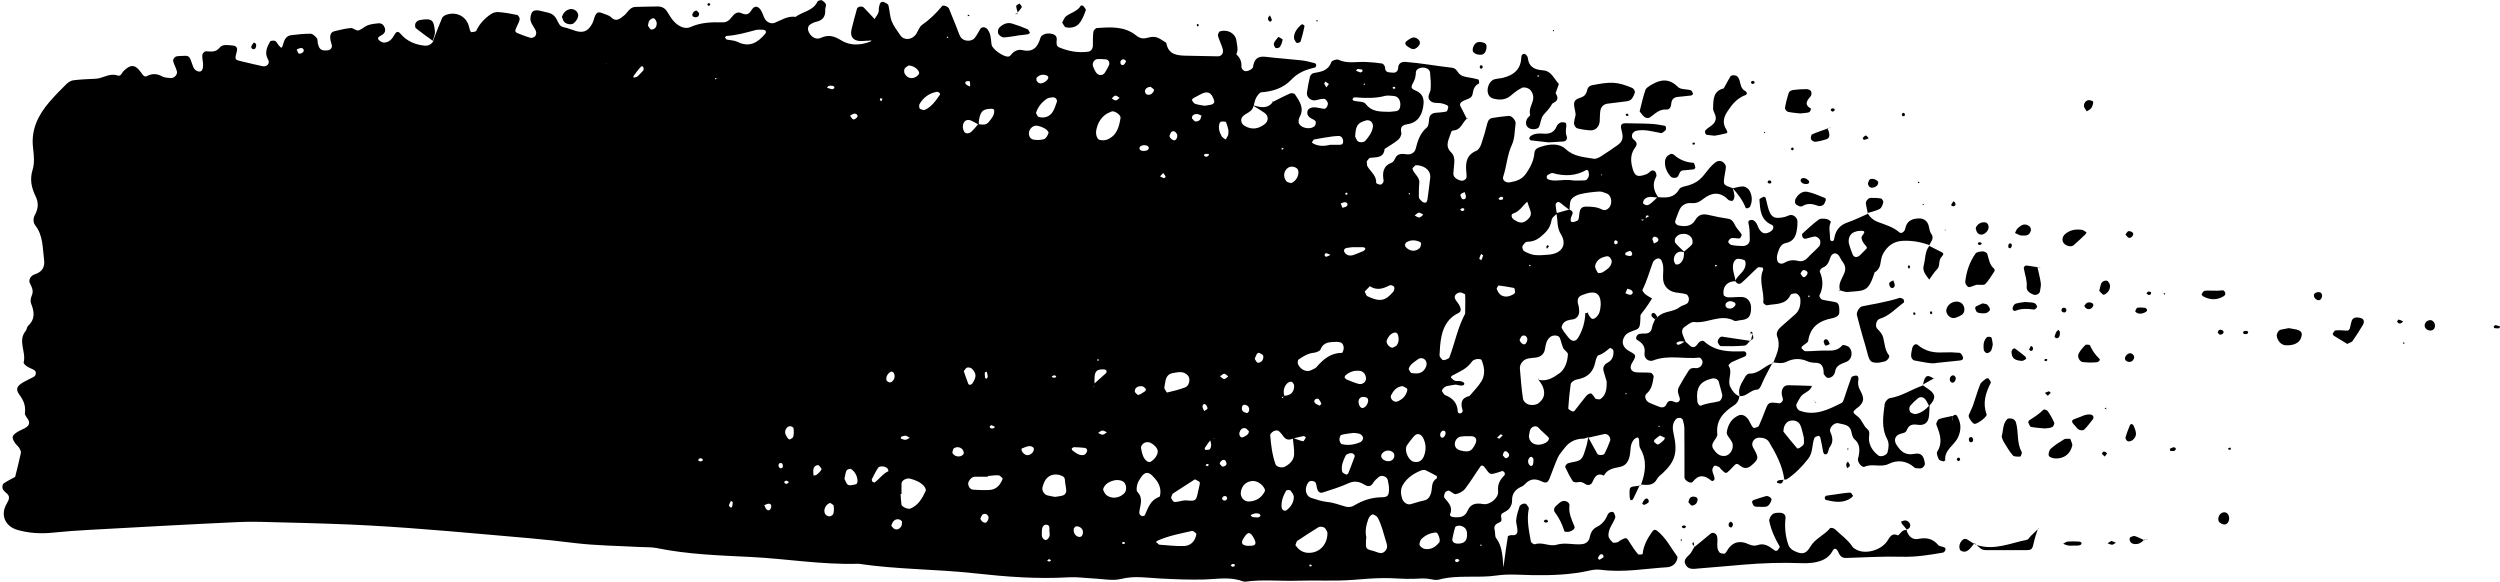 <?xml version="1.0" encoding="UTF-8"?>
<!DOCTYPE svg PUBLIC '-//W3C//DTD SVG 1.0//EN'
          'http://www.w3.org/TR/2001/REC-SVG-20010904/DTD/svg10.dtd'>
<svg height="116.4" preserveAspectRatio="xMidYMid meet" version="1.0" viewBox="-0.4 -0.1 500.4 116.4" width="500.4" xmlns="http://www.w3.org/2000/svg" xmlns:xlink="http://www.w3.org/1999/xlink" zoomAndPan="magnify"
><g
  ><g id="change1_1"
    ><path d="M327.94,97.09s.02-.07,.03-.11c-.05,0-.1,0-.15-.01l.12,.12Z"
      /><path d="M362.28,77.07s-.03,.04-.03,.07c.05,0,.1,0,.15,0l-.12-.07Z"
      /><path d="M356.75,95.94s-.01-.06-.02-.09c-.02,0-.05,0-.07,0l.09,.1Z"
      /><path d="M346.33,37.46s.02,.07,.03,.11c0,0,.01,0,.02,0l-.05-.11Z"
      /><path d="M347.71,79.2s.06,.06,.11,.07c-.01-.04,0-.07-.01-.11-.03,0-.06,.01-.09,0,0,.01,0,.02,0,.03Z"
      /><path d="M373.36,42.56c.03,.05,.07,.08,.1,.13,0,0,.01,0,.02,0l-.12-.12Z"
      /><path d="M270.6,91.61s0-.04,.02-.07c-.04,.09-.07,.14-.08,.17,.01-.03,.03-.06,.06-.09Z"
      /><path d="M367.87,58.13s0-.06-.01-.09c-.03,0-.05-.02-.08-.02l.09,.12Z"
      /><path d="M270.54,91.7s-.02,.04,0,0h0Z"
      /><path d="M317.5,62.42c.06-.05,.05-.05,0,0h0Z"
      /><path d="M336.07,83.65c.13,0,.34,.18,.37,.31,.13,.53,.29,1.07,.3,1.6,.03,3.3,.02,6.6,.02,9.89,0,.63,1.28,1.37,1.65,.9,1.2-1.54,2.37-1.36,3.72-.25,.28,.23,.71-.08,.65-.49-.07-.53-.39-1.03-.44-1.57-.03-.3,.18-.75,.43-.9,.19-.12,.62,.1,.91,.23,.15,.07,.23,.28,.36,.41,.99,.97,1,.98,1.69,.33,.4-.37,.74-.81,1.14-1.18,.31-.29,.61-.18,.96,.12,.8,.71,1.6,.7,2.42-.05,1.35-1.23,1.4-1.41,.46-3.17-.09-.16-.2-.31-.27-.48-.4-.89,.31-1.87,1.32-1.85,.77,.01,1.54,.22,1.93,.87,1.4,2.33,2.69,4.73,3.05,7.49,.17,.01,.36,.06,.48-.01,1.68-1.11,3.05-2.51,4.3-4.11,1.01-1.29,.72-2.83,1.25-4.17,.09-.23,.53-.35,.84-.45,.07-.02,.31,.23,.35,.39,.2,.9,.39,1.8,.54,2.71,.08,.48,.27,.71,.65,.6,.13-.04,.26-.22,.32-.36,.14-.34,.16-.76,.36-1.04,.74-1.01,.64-1.93,.13-3.04-.36-.8,.79-1.98,1.61-1.76,1.01,.27,2.27,.22,2.59,1.65,.12,.53,.23,1.2,.6,1.51,1.19,1.01,1.11,2.23,.84,3.53-.04,.18-.11,.36-.12,.54-.03,.66,.84,1.71,1.33,1.48,1.56-.73,3.23,.22,4.85-.58,1.72-.85,3.58-.67,5.15,.74,.22,.2,.7,.12,1.06,.17,.49,.07,1.09-.55,1.01-1.03-.24-1.52-.71-2.15-2.1-1.88-1.84,.36-2.76-.52-3.59-1.85-.55-.87-.31-1.79,.71-2.14,.51-.17,1.12-.16,1.36-.75,.41-1,1-1.26,2.13-1.09,1.43,.22,2.15-.43,2.31-1.67,.1-.72,.09-1.46,.12-2.18,1.28-1.4,1.25-2.25-.13-3.21-.39-.27-.79-.55-1.18-.82,.01-.06,.03-.12,.05-.18-.06,.03-.11,.06-.17,.09l.12,.11c-2.25,.74-4.24,2.16-6.65,2.54-.4,.06-.95,.72-1.01,1.15-.31,2.36-.72,4.75,.48,7.03,.44,.84,.32,1.77,.07,2.69-.16,.57-1.35,.98-1.84,.59-1.05-.82-1.78-1.86-1.87-3.21-.05-.71,.34-1.52-.32-2.06-.86-.71-1.05-1.87-1.96-2.55-1.07-.81-1.03-.86-.15-1.64,.14-.12,.32-.19,.45-.32,1.01-1.02,1.1-1.67,.17-3.35-.39-.71-.42-1.35-.3-2.08,.08-.46-.13-.8-.53-.77-.31,.02-.81,.16-.89,.38-.52,1.37-.94,2.78-1.42,4.16-.12,.34-.25,.8-.52,.93-2.64,1.32-5.29,2.7-8.39,1.55-.43-.16-.84-.92-.62-1.36,.24-.48,.51-.95,.8-1.4,.59-.89,1.94-1.01,2.26-2.19-1.6-.05-3.2-.13-4.79-.14-.88,0-1.4,.89-1.22,1.98,.06,.35,.27,.72,.19,1.03-.06,.26-.47,.64-.69,.61-2.18-.27-2.17-.29-2.86,1.48-.4,1.03-.78,2.06-1.25,3.05-.11,.23-.58,.33-.9,.41-.12,.03-.34-.16-.43-.3-.48-.77-.73-1.72-1.6-2.17-.28-.15-.72-.2-1.01-.09-1.53,.6-2.26,1.93-2.48,3.41-.08,.57,.66,1.25,1.01,1.9,.6,1.12-.22,2.76-1.47,2.85-1.03,.08-1.7-.61-2.22-1.39-.32-.48-.28-1.01,.08-1.53,.3-.45,.76-.99,.71-1.45-.31-2.79,1.24-4.41,3.35-5.77,.61-.39,.99-1.04,1.05-1.82-.86-.33-1.36-1-1.78-1.82-.72-1.39,.57-2.95-.39-4.32-.04-.06,.4-.56,.69-.7,.83-.4,1.7-.72,2.54-1.09,.14-.06,.31-.21,.34-.35,.08-.4-.16-.73-.6-.71-2.8,.1-5.55,.08-7.82-1.97-.36-.32-.96-.03-1.33,.52q-.76,1.13-1.67,.2c-.22-.23-.47-.43-.72-.64,0,0,0,0,0,0-.21-.51-.44-1.01-.62-1.53-.2-.57-.08-1.13,.41-1.46,.6-.4,1.32-1.05,1.91-.98,2.71,.34,5.33-1.73,8.06-.24,.26,.14,.71-.08,1.07-.11,1.74-.15,2.21-.65,2.27-2.39,.04-1.25-.71-2.23-1.85-2.27-.91-.03-1.82,.1-2.73,.07-.32-.01-.87-.25-.91-.46-.09-.49-.06-1.09,.15-1.53,.44-.88,1.25-1.27,2.24-1.21,.28,.57,.81,.63,1.22,.27,1.1-.95,2.09-2.03,3.17-3,.19-.17,.64-.08,.96-.04,.08,.01,.22,.35,.16,.47-.97,2.17,.28,4.35,.02,6.52-.02,.17,.52,.61,.72,.57,1.72-.35,3.77,.02,4.75-2.09,.1-.2,.6-.27,.93-.3,.44-.04,1,.62,1.03,1.13,.08,1.15-.12,2.22-.99,3.03-.94,.88-1.96,1.68-2.9,2.55-.55,.51-1.04,1.19-.74,1.94,.76,1.91-.11,3.51-.76,5.17,.88,.12,1.77,.29,2.6-.12,1.42-.7,2.81-.73,4.26-.08,.49,.22,1.08,.27,1.62,.28,1.21,.04,1.51,.8,1.57,1.81,.01,.18-.02,.41,.08,.54,.2,.26,.44,.61,.72,.67,.29,.06,.71-.1,.95-.3,.26-.22,.49-.59,.54-.93,.2-1.38,1.33-1.57,2.34-2.01,1.02-.45,1.29-1.93,.53-2.84-.28-.34-1.27-.61-1.4-.45-.81,.96-1.77,1.11-2.94,1.07-1.47-.05-2.94,.13-4.42,.13-.28,0-.58-.35-.83-.59-.04-.04,.06-.33,.17-.43,.39-.37,1.11-.66,1.17-1.06,.42-2.83,2.24-4.04,4.82-4.53,.35-.07,.72-.2,1.01-.41,.52-.37,.41-.98,.39-1.52-.02-.56-.11-1.14-.77-1.29-.89-.2-1.81-.27-2.68-.51-.24-.07-.6-.66-.52-.82,.79-1.59,.77-3.15,.07-4.77-.07-.16,.29-.7,.55-.79,1.03-.37,1.28-1.22,1.59-2.11,.1-.3,.41-.68,.69-.73,.59-.12,.97,.29,1.23,.81,.16,.33,.35,.65,.57,.94,.47,.64,.6,1.31,.32,2.07-.43,1.15-1.34,2.19-.91,3.55,.5,.13,1,.36,1.48,.33,3.63-.29,4.16,0,5.45-3.86,0,0-.31,.11-.31,.11l.2-.09c.68-.38,1.1-.92,1.25-1.71,.13-.71,.21-1.49,.56-2.1,.85-1.53,2.07-2.51,3.97-2.59,1.85-.08,3.59,.23,5.3,.86,.29-.73,1.06-1.34,.34-2.33-.39-.53-.34-1.37-.65-1.99-.34-.67-.96-1.04-1.78-1.02-1.42,.03-2.45,.49-2.75,2.06-.1,.55-.74,1.09-1.16,.73-1.29-1.12-2.86-1.53-4.38-2.11-.8-.31-1.47-.86-1.91-1.62-1.34,.58-2.66,1.25-4.04,1.72-1.58,.53-2.45,1.57-2.7,3.17-.08,.51-.27,.72-.7,.5-.11-.06-.16-.33-.16-.51,.03-1.08-.37-2.19,.18-3.26,.02-.04-.51-.52-.82-.56-.53-.08-1.23-.17-1.59,.09-1.16,.84-2.21,1.85-3.28,2.81-.1,.09-.11,.36-.06,.52,.12,.44,.42,.6,.82,.5,.53-.14,1.06-.33,1.6-.42,.46-.08,1.17,.46,1.2,.92,.02,.34,0,.79-.2,1.01-.74,.81-1.59,1.52-2.33,2.32-.56,.6-1.18,.82-1.96,.62-.94-.24-1.83-.12-2.66,.37-.57,.34-1.16,.22-1.4-.29-.2-.42-.15-1.05,0-1.53,.27-.87,.6-1.9,1.59-2.1,1.89-.38,2.19-1.74,2.35-3.27,.04-.36,.04-.73,.04-1.09,0-.71-.81-1.41-1.49-1.25-.36,.08-.69,.28-1.04,.37-2.22,.51-2.87,.08-3.46-2.27-.13-.52-.23-1.06-.39-1.58-.03-.1-.34-.22-.44-.17-.3,.14-.8,.38-.79,.56,.14,2,.2,4.05,2.47,5.04,.5,.22,.38,.93-.16,1.28-1,.66-1.73,.55-2.33-.38-.2-.31-.32-.67-.47-1-.25-.53-.67-.97-1.24-.87-.75,.13-.44,.68-.35,1.21,.15,.9,.14,1.83,.15,2.75,0,.74-.62,1.27-1.48,1.25-.73-.02-1.48-.06-2.19-.21-.27-.06-.68-.47-.64-.66,.05-.28,.4-.67,.68-.72,.51-.08,1.07,.13,1.59,.06,.18-.03,.49-.64,.4-.8-.36-.62-.94-1.11-1.26-1.74-.34-.68-.62-1.27-1.48-1.4-1.27-.19-2.53-.43-3.78-.73-1.2-.29-2.09-.16-2.78,1.04-.76,1.31-2.12,1.3-3.43,1.02-.25-.05-.63-.52-.58-.71,.16-.71,.5-1.38,.74-2.07,.42-1.22,1.36-1.77,2.55-1.67,1,.09,1.62-.25,2.4-.87,1.58-1.25,3.32-1.5,4.92,.18,.19,.2,.78,.33,.94,.19,.23-.19,.36-.66,.33-.99-.04-.5-.21-1-.34-1.5-1.87-.64-1.88-.65-1.7-2.11,.09-.73,.3-1.44,.33-2.17,.01-.3-.27-.68-.53-.89-.46-.37-1.04-.36-1.51-.02-.44,.31-.84,.71-1.2,1.12-.49,.55-.91,1.16-1.39,1.72-.74,.85-1.66,1.43-2.76,1.76-.69,.21-1.68,.32-1.96,.81-1.02,1.79-2.56,1.72-4.21,1.58-.88-1.27-1.24-2.58-.4-4.07,.14-.24,.03-.8-.17-1.02-.47-.52-.92-.16-1.32,.22-.13,.12-.31,.21-.48,.28-1.94,.75-2.45,.31-2.89-1.72-.3-1.4-.14-2.55,.67-3.64,.63-.85,.08-1.23-.47-1.74-.19-.17-.24-.69-.13-.94,.14-.29,.5-.6,.82-.66,1.68-.36,3.28,.17,4.91,.46,.26,.05,.62-.3,.9-.52,.11-.08,.16-.31,.14-.47-.01-.16-.11-.44-.2-.46-.91-.16-1.82-.34-2.73-.39-1.66-.09-3.32-.07-4.98-.12-1.1-.03-1.31,.29-.96,1.56,.38,1.43,.16,2.13-.91,2.87-1.06,.73-2.1,1.48-3.2,2.16-.44,.27-1.03,.59-1.48,.51-1.96-.35-3.96-.38-5.64-1.95-1.23-1.14-3.06-1.04-4.75-.51-.75,.23-1.43,.44-1.5,1.31-.12,1.53-.77,2.77-1.62,4.04-.84,1.25-1.95,1.59-3.24,1.83-.88,.16-1.62-.42-1.38-1.15,.7-2.08,.77-4.3,1.73-6.35,.6-1.27,.54-2.85,.75-4.29,.08-.57-.77-1.55-1.35-1.51-1.09,.09-2.17,.24-3.25,.41-.58,.09-.9,.45-1.06,1.07-.35,1.43-.76,2.84-1.24,4.23-.17,.49-.53,1.11-.96,1.28-1.93,.79-2.18,2.31-2.02,4.08,.03,.37,.07,.74,.07,1.11,0,.5-.63,.91-1.17,.77-.93-.24-1.5-.75-1.48-1.4,.03-.74,.15-1.47,.19-2.21,.05-.76-.06-1.48-.64-2.04-1.4-1.35-.35-2.71,0-4.06,.04-.14,.28-.31,.43-.32,1.53-.07,1.81-1.56,2.7-2.35-.4-.81-.79-1.62-1.22-2.42-.22-.4-.17-.67,.21-.96,.72-.54,2-.53,2.17-1.51,.17-.97,.35-1.72,1.29-2.16,.08-.04,0-.77-.12-.8-.7-.21-1.42-.33-2.15-.45-.74-.13-1.44-.29-1.9-.97-.31-.45-.63-.87-1.28-.94-3.09-.34-6.16-.93-9.26-1.16-.72-.05-1.44,.21-1.47,1.22-.02,.61-.46,1.01-1.07,.93-.64-.09-1.56,.12-1.56-1.06,0-.27-.35-.74-.59-.77-1.08-.17-2.19-.26-3.28-.31-1.83-.08-3.68,.4-5.47-.45-.34-.16-1.31,.18-1.42,.49-.62,1.74-2.05,1.93-3.54,2.19-.28,.05-.65,.42-.72,.7-.26,1.06-.46,2.14-.61,3.23-.12,.86,.82,1.75,1.84,1.49,.53-.13,1.09-.3,1.62-.27,.25,.02,.58,.43,.69,.73,.19,.5-.29,1.31-.71,1.27-.55-.05-1.08-.21-1.63-.28-.99-.11-1.68,.27-1.73,.9-.05,.62,.25,1.01,.78,1.3,.32,.18,.75,.33,.88,.61,.11,.23-.01,.77-.22,.95-.96,.83-3.03,.29-3.18-.8-.04-.33,.04-.73,.2-1.03,.99-1.79-.02-3.17-.93-4.55-.13-.2-.71-.29-.97-.18-1.18,.51-2.31,1.12-3.46,1.69-1.04,1.46-2.44,1.09-3.83,.73,.15-.52,.23-1.09,.49-1.56,.25-.44,.67-1.07,1.06-1.09,2.3-.17,4.43-.87,5.98-2.53,1.35-1.44,2.96-2.02,4.75-2.43,.11-.03,.22-.31,.23-.48,0-.13-.14-.35-.26-.38-.88-.22-1.77-.47-2.67-.57-2.39-.27-4.79-.42-7.17-.71-1.63-.2-2.34,.47-2.55,2.05-.04,.34-.79,.75-1.26,.82-.59,.09-1.09-.45-1.06-.99,.06-1.02-.35-1.75-1.03-2.41,.47-.89,.13-1.79,.03-2.68-.17-1.44-1.7-2.35-3.27-1.9-.22,.06-.5,.65-.43,.91,.24,.86,.67,1.67,.93,2.53,.28,.89-.18,1.58-.97,1.57-2.03-.03-4.06-.09-6.09-.12-1.92-.03-3.8-.11-4.21-2.58-.62-.37-1.2-.85-1.87-1.08-.49-.17-1.13-.14-1.64,.01-.94,.28-1.68,.29-2.52-.4-2.32-1.89-5.11-1.68-7.86-1.49-.27,.02-.68,.47-.71,.76-.11,.91-.08,1.83-.09,2.75,0,.62-.41,1.14-.86,1.21-2.07,.3-4.05-.07-5.94-.87-.56-.24-.5-.9-.44-1.47,.06-.62-.24-1.03-.85-1.19-.75-.2-1.46-.14-2.1,.32-.14,.1-.26,.28-.31,.45-.52,1.81-1.43,2.96-3.59,2.46-.95-.22-1.79,.23-2.39,1.05-.09,.12-.28,.22-.43,.24-.94,.12-3.23-1.46-3.37-2.39-.16-1.08-.08-2.21-.88-3.13-.34-.4-1.08-.49-1.35-.05-.38,.62-.71,1.3-1.16,1.86-.69,.84-2.36,.67-2.86-.28-.33-.64-.55-1.35-.82-2.02-.48-1.2-.95-2.39-1.45-3.58-.18-.43-1.16-.79-1.38-.52-1.17,1.43-2.48,2.7-4.01,3.77-.55,.38-.78,1.2-1.18,1.81-.81,1.24-2.44,1.37-3.19,.25-.61-.91-1.32-1.8-1.71-2.8-.39-1-.39-2.14-.66-3.19-.07-.26-.52-.46-.83-.61-.41-.19-.76-.03-.9,.4-.11,.34-.21,.71-.19,1.05,.05,.81-.5,1.32-.86,1.91-.71-.76-1.41-1.54-2.13-2.28-.37-.38-1.25-.22-1.38,.23-.38,1.39-.78,2.78-1.1,4.18-.35,1.5,.46,2.35,2.1,2.28,.64-.03,1.29-.07,1.93-.11-.09,.09-.17,.19-.27,.23-1.98,.75-4.03,.86-5.84-.27-1.38-.86-2.52-1.19-4.09-.47-1.03,.48-2.19-.38-2.51-1.54-.08-.3,.02-.82,.23-1,.4-.34,.93-.6,1.45-.71,1.31-.3,1.82-1.09,1.74-2.39-.02-.36,.23-.76,.14-1.08-.09-.31-.45-.56-.73-.78-.12-.09-.36-.06-.52-.02-.16,.04-.38,.13-.44,.26-.88,1.86-2.96,1.98-4.38,3.04-1.58-.22-2.84,.64-4.19,1.2-.63,.26-1.53-.09-1.92-.74-.28-.47-.43-1.01-.67-1.5-.55-1.13-1.42-1.35-2.02-.34-.62,1.02-1.15,1.04-2.12,.61-.76-.34-1.4,.21-1.87,.83-.46,.6-.94,1.06-1.8,1.04-2.2-.06-4.37,0-6.47,.95-1.03,.47-2.22-.12-3.04-.88-.66-.61-1.13-1.46-1.62-2.24-.44-.71-1.09-1-1.85-1.01-1.47-.01-2.93,.08-4.4,.09-.84,0-1.3,.51-1.77,1.11-.33,.43-.78,.79-1.23,1.1-.65,.45-1.23,.57-1.93-.12-.48-.47-1.29-.62-1.96-.9-.64-.27-1.04,.05-1.27,.59-.22,.51-.31,1.08-.57,1.56-.87,1.61-1.89,1.97-3.58,1.38-.69-.24-1.39-.5-2.11-.65-.88-.18-1.06-.87-1.4-1.53-.24-.45-.62-.93-1.07-1.15-.65-.31-1.42-.38-2.13-.58-.95-.26-1.64-.14-1.88,.5-.18,.48-.29,1.1-.14,1.57,.22,.68,.74,1.26,1.03,1.93,.12,.28,.07,.77-.11,1.01-.17,.23-.65,.44-.92,.37-.89-.23-1.75-.59-2.61-.92-.8-.31-.38-.83-.19-1.3,.2-.5,.51-.99,.59-1.51,.04-.26-.28-.8-.51-.85-1.25-.27-2.53-.49-3.81-.58-.5-.04-1.11,.17-1.53,.47-1.21,.85-2.2,1.9-2.84,3.27-.1,.21-.62,.24-.96,.29-.08,.01-.25-.23-.3-.38-.12-.34-.17-.71-.29-1.06-.66-1.84-2.5-2.7-4.44-2.05-.33,.11-.73,.36-.85,.65-.63,1.47-1.19,2.98-1.77,4.48,0,0,0,0,0,0-.01,.05-.04,.1-.05,.15l.12-.1c-.38,.74-1.05,1.08-1.82,1-1.88-.18-3.55-.9-4.8-2.37-.56-.66-.89-.37-1.19,.16-.47,.85-1.05,1.55-2.08,1.6-.32,.02-.71-.2-.98-.42-.38-.32-.29-.66,.12-.87,.16-.09,.32-.18,.48-.28,.53-.34,.69-.83,.49-1.4-.2-.57-.64-.94-1.25-.89-.73,.06-1.48,.15-2.16,.4-.67,.25-1.21,.87-1.89,1.03-.43,.1-1.01-.52-1.49-.48-1.1,.09-2.18,.38-3.26,.63-.73,.17-.98,.73-.82,1.75,.06,.36,.22,.71,.28,1.07,.1,.54-.29,.97-.9,1.02-1.21,.1-1.6-.17-1.9-1.38-.09-.36,0-.83-.2-1.07-.32-.38-.81-.87-1.23-.88-1.28-.02-2.58,.13-3.86,.28-1.09,.13-1.43,.95-1.69,1.91-.22,.8-.32,.77-.93,.03-.22-.27-.38-.69-.65-.79-.29-.11-.91-.05-1.01,.14-.6,1.13-1.18,2.24-.38,3.62,.43,.74-.27,1.49-1.1,1.31-1.44-.3-2.87-.66-4.31-1-1.3-.31-1.3-.31-.85-2.02,.17-.64-.12-1.05-.76-1.11-.93-.09-2.07-.33-2.65,.38-.85,1.07-1.79,.78-2.81,.76-.24,0-.66,.44-.69,.71-.07,.53,.09,1.09,.13,1.64,.09,1.23-.22,1.81-.84,1.7-.88-.15-1.1-.81-1.34-1.53-.57-1.69-.59-1.68-2.27-1.58-.37,.02-.78,0-1.08,.18-.24,.14-.51,.58-.45,.81,.17,.7,.56,1.35,.75,2.05,.19,.7-.55,1.47-1.29,1.38-.54-.07-1.15-.05-1.61-.31-1.07-.59-2.02-.65-3.13-.07-.53,.27-.86-.36-1.19-.81-1.16-1.58-2.06-1.6-3.49-.17-.35,.36-.47,1.1-1.21,.84-1.57-.54-2.86,.59-4.32,.66-1.48,.07-2.97,.12-4.44,.3-.5,.06-1.04,.39-1.41,.75-1.19,1.16-2.36,2.36-3.44,3.62-2.24,2.61-3.68,5.51-3.26,9.12,.17,1.46,.34,3.06-.08,4.41-.62,1.97-.22,3.65,.6,5.34,.63,1.29,.53,2.47-.14,3.7-.37,.68-.4,1.51,.07,2.12,1.6,2.04,1.44,4.5,1.76,6.85,.21,1.53-.41,2.47-1.88,2.94-.33,.1-.68,.37-.86,.66-.17,.27-.28,.74-.15,1,.39,.83,.87,1.58,.43,2.58-.21,.46-.32,1.13-.15,1.57,.66,1.65,.88,3.15-.6,4.51-.25,.23-.23,.72-.46,.99-1.67,2,.14,4.24-.42,6.32-.05,.2,.37,.6,.66,.79,.45,.3,.99,.47,1.46,.75,.49,.3,.41,1.08-.13,1.37-.65,.35-1.33,.64-1.97,1.01-1.43,.83-1.7,1.42-.81,2.63,.82,1.12,1.23,2.19,1.04,3.59-.06,.43,.47,.94,.71,1.42,.3,.6,.06,1.09-.43,1.42-.45,.31-.99,.49-1.47,.76-1.47,.84-1.59,1.26-.69,2.51,.21,.3,.54,.52,.73,.84,.18,.31,.41,.71,.35,1.02-.33,1.61-.76,3.2-1.15,4.8-.79,.44-1.6,.82-2.33,1.34-.2,.14-.27,.67-.19,.97,.09,.32,.38,.62,.66,.84,.95,.73,.68,1.34,.14,2.27-1.29,2.23-.26,4.49,2.16,5.19,2.35,.68,4.73,.8,7.16,.55,2.39-.25,4.8-.42,7.2-.55,9.99-.55,19.97-1.11,29.96-1.57,2.95-.14,5.92,.02,8.88,.08,3.15,.06,6.3,.17,9.44,.27,10.55,.33,21.07,1.23,31.58,2.16,5.72,.5,11.44,.95,17.14,1.67,4.4,.55,8.86,.57,13.29,.82,1.11,.06,2.25-.01,3.33,.21,6.2,1.27,12.52,1.47,18.8,1.78,7.21,.36,14.36,1.59,21.6,1.36,7.7,1.15,15.5,1.06,23.24,1.91,6.25,.69,12.54,1.18,18.85,.8,1.65-.1,3.32,.17,4.98,.24,1.85,.08,3.8,.51,5.53,.08,2.63-.66,5.14-.21,7.72-.08,2.96,.15,5.93,.28,8.89,.2,2.57-.07,5.15-.6,7.67,.36,.17,.06,.37,.09,.55,.07,3.5-.48,7.01-.07,10.5-.19,3.69-.12,7.39,.12,11.08-.17,2.02-.16,4.04-.33,6.07-.35,2.03-.03,4.07,.23,6.1,.14,1.11-.05,2.19-.15,3.3,.07,.54,.11,1.14,.23,1.65,.1,3.81-1.03,7.74-.26,11.59-.83,2.36-.35,4.8-.11,7.21-.07,3.89,.06,7.76-.08,11.58-.96,.7-.16,1.47-.2,2.18-.1,4.45,.57,8.83-.26,13.24-.53,.5-.03,1.11-.33,1.44-.7,.33-.37,.68-1.21,.49-1.46-1.3-1.76-2.28-3.78-4.06-5.16-.38-.29-.67-.17-.93,.19-.98,1.36-1.76,2.8-1.94,4.51,0,.04-.78,.17-.92,.01-.59-.69-1.11-1.45-1.59-2.23-.72-1.18-.7-1.2-2.04-.48-.16,.09-.28,.29-.45,.32-.33,.07-.8,.2-.97,.04-.38-.35-.83-.85-.86-1.31-.1-1.36,.89-2.39,1.34-3.59,.1-.26-.07-.67-.21-.97-.19-.43-1.05-.28-1.3,.33-.44,1.09-1.13,1.94-2.15,2.43-.97,.47-1.24,1.25-1.46,2.18-.18,.79-.8,1.22-1.6,1.29-1.66,.15-3.32-.4-4.98,.1-1.45,.44-2.88-.62-4.37-.09-.19,.07-.76-.31-.8-.54-.38-2.17-.88-4.35-.42-6.59,.05-.25-.28-.61-.49-.88-.25-.32-1.22-.02-1.38,.49-.28,.86-.57,1.75-.65,2.64-.07,.7,.26,1.44,.25,2.16,0,.56-.3,.99-1.03,.89-.29-.04-.87,.12-.89,.26-.28,1.62-.48,3.25-.89,6.21-.17-2.95-.43-4.51-1.46-5.87-.29-.38-.14-1.08-.29-1.61-.27-.96,.35-1.26,1.03-1.58,.82-.38-.22-1.37,.56-1.81,.48-.27,1.03-.53,1.35-.94,.32-.41,.56-1.01,.54-1.51-.06-1.54,.73-2.37,2.04-2.93,.32-.14,.56-.47,.84-.72,.96-.84,1.91-.79,3.05-.25,.97,.45,1.25,.22,1.63-.74,.54-1.35,1.01-2.74,1.61-4.06,.3-.66,.84-1.21,1.28-1.81,.94-1.29,2.2-1.93,3.8-1.95,.33,0,.67-.18,1-.28-.13,.66-.22,1.33-.43,1.96-.29,.86-.48,1.92-1.09,2.46-.62,.54-1.72,.49-2.57,.8-.25,.09-.59,.6-.52,.75,.44,.97,.94,1.93,1.52,2.83,.13,.2,.67,.27,.97,.2,.6-.15,1.03,.01,1.51,.35,.5,.35,1.14,.23,1.39-.28,.5-1.03,.89-2.07,2.36-1.4,.67-1.3,1.98-1.49,3.19-1.73,1.33-.27,1.77-1.26,1.99-2.33,.21-1.06,.02-2.21,.8-3.12,.11-.13,.25-.25,.4-.33,.42-.24,.62-.07,.66,.47,.04,.54-.02,1.17,.24,1.61,1.39,2.41,1.05,4.81,.15,7.23,1.23,.1,2.46,.29,3.22-1.15,.24-.46,.75-.78,1.14-1.16,2.49-2.34,2.99-4.14,2.16-7.84-.25-1.11-.32-2.19,.57-3.05,.2-.19,.66-.14,1-.14Zm45.91-2.56c.46-.53,.97-1.04,1.52-1.47,.48-.38,1.07-.24,1.44,.18,.33,.38,.52,.89,.76,1.34-.71,.78-1.53,1.39-2.57,1.62-.3,.06-.68-.08-.97-.23-.42-.21-.53-1.04-.18-1.44Zm-25.36,4.71c.02-.69,.59-1.49,1.18-1.65,.98-.27,1.9,.1,2.23,1.02,.31,.83,.47,1.72,.62,2.29,0,.67,.11,1.06-.03,1.35-.14,.3-.5,.51-.79,.72-.14,.1-.46,.17-.51,.11-.93-1.08-1.83-2.19-2.72-3.31-.08-.1,.01-.35,.01-.52Zm-11.57-25.17c.4-.48,.91-.55,1.48-.32,.45,.18,.6,.52,.29,.87-.38,.44-.9,.62-1.48,.38-.15-.06-.24-.26-.36-.4,.02-.18-.03-.42,.07-.53Zm25.16-13.95c.35-.34,.94-.43,1.18-.53,2.53-.3,.77,.78,.81,1.33,.03,.49,.34,1.03,.69,1.41,.3,.33,.52,.55,.26,.84-.36,.4-.78,.74-1.14,1.14-.57,.64-1.33,.64-1.59-.06-.27-.68-.54-1.37-.72-2.08-.18-.74-.02-1.52,.52-2.04Zm-8.34,12.4l-.19,.39-.2-.38h.39Zm-1.31-5.12c.25-.04,.71,.17,.81,.39,.19,.39-.46,1.17-.82,1.02-.25-.11-.39-.48-.57-.74,.19-.24,.35-.63,.58-.67Zm-13.96-1.48c.1-.31,.44-.73,.7-.76,.49-.05,1.05,.06,1.5,.28,.18,.09,.23,.64,.19,.96-.17,1.35-1.53,1.94-2.03,3.1-.16-1.2-.77-2.35-.37-3.58Zm-3.24,.53l-.39,.29-.1-.4,.49,.11ZM60.29,10.3c-.16,.22-.64,.42-.86,.33-.22-.09-.3-.54-.44-.84,.31-.1,.63-.31,.92-.28,.43,.04,.63,.45,.38,.79Zm60.55,2.31l.23-.03s-.01,.04-.01,.04h-.21Zm7.48,1.44c-.45,.5-.93,.97-1.13,1.17-.81,.35-.97,.2-.73-.16,.38-.57,.82-1.11,1.26-1.63,.34-.4,.62-.34,.71,.13,.03,.16-.01,.38-.11,.5Zm2.5-8.63c-.18,.24-.63,.46-.88,.39-.27-.08-.44-.5-.65-.78,.09-.35,.1-.76,.3-1.02,.19-.25,.64-.52,.87-.45,.26,.09,.51,.52,.57,.84,.06,.32-.02,.76-.22,1.02Zm9.03,86.83c-.14,.03-.32-.1-.48-.15,.04-.13,.03-.32,.12-.37,.14-.08,.38-.16,.5-.09,.44,.24,.39,.5-.14,.62Zm2.98-76.42l-.13-.3,.35-.02-.22,.32Zm3.3,85.55c-.01,.06-.29,.12-.37,.06-.12-.09-.18-.27-.27-.41,.13-.29,.27-.58,.4-.87,.13,.09,.37,.17,.37,.26,0,.32-.05,.64-.14,.95Zm1.03-93.11c-.62-.32-1.41-.29-2.11-.46-.13-.03-.22-.26-.33-.4,.08-.11,.16-.3,.25-.31,1.99-.11,3.9-.65,5.81-1.17,.51-.14,1.07-.08,1.61-.07,.16,0,.38,.12,.47,.25,.07,.11,.05,.38-.04,.48-1.5,1.82-3.2,2.91-5.65,1.67Zm6.76,93.31c-.16,.44-.49,.61-.85,.32-.24-.2-.33-.58-.49-.88,.32-.11,.66-.34,.96-.3,.43,.06,.53,.44,.38,.86Zm1.88-7.94c-.13-.01-.24-.24-.36-.38-.07-.45,.1-.71,.51-.69,.12,0,.3,.22,.33,.37,.11,.45-.08,.73-.49,.69Zm1.29,3.09c-.12,.05-.33-.04-.45-.13-.06-.05-.01-.23-.01-.36,.15-.04,.32-.17,.45-.12,.5,.18,.5,.43,.01,.62Zm1.3-9.44c-.05,.23-.4,.42-.66,.56-.09,.05-.34-.08-.43-.2-.2-.27-.34-.58-.5-.87-.14-.57,.01-1.03,.45-1.4,.4-.34,1.17-.12,1.21,.37,.04,.51,.04,1.05-.07,1.54Zm4.58,7.68c-.28,.19-.58-.1-.48,.38-.26-1.5-.05-1.98,.47-2.27,.14-.08,.45-.12,.53-.03,.24,.24,.62,.69,.54,.82-.25,.43-.64,.83-1.06,1.11Zm3.44,7.77c-.07,.24-.52,.52-.8,.52-.29,0-.73-.23-.86-.49-.42-.83,.12-1.92,1.01-2.21,.25,.19,.67,.35,.7,.57,.09,.52,.08,1.1-.06,1.61Zm-.31-84.98c-.33-.06-.65-.2-.97-.31,.11-.12,.19-.28,.33-.34,.16-.07,.36-.06,.54-.06,.48,.01,.71,.21,.57,.5-.06,.12-.32,.23-.47,.2Zm4.52,4.89c.44-.02,.74,.33,.58,.65-.13,.25-.57,.55-.8,.5-.25-.05-.43-.48-.65-.74,.29-.15,.58-.4,.87-.41Zm.6,73.82c-.03,.14-.2,.34-.33,.37-.5,.09-1.11,.31-1.51,.12-.38-.18-.53-.82-.76-1.22,.15-.63,.2-1.19,.42-1.65,.1-.21,.66-.42,.85-.33,.88,.44,1.51,1.83,1.31,2.71Zm9.44-82.8c.13-.28,.52-.45,.8-.66,.86,0,1.9,.65,2.11,1.38,.04,.14-.05,.39-.17,.51-.86,.93-2.1,.84-2.7-.22-.15-.27-.17-.73-.04-1Zm-.7,73.66c.3-.1,.62-.24,.92-.21,.28,.03,.54,.27,.81,.41-.28,.14-.56,.38-.85,.4-.3,.03-.62-.15-.93-.24,.02-.13,0-.34,.05-.36Zm-4.13-67.79l.4,.13c-.06,.15-.12,.3-.18,.45-.12-.05-.34-.09-.34-.15-.01-.14,.07-.29,.12-.44Zm-1.19,76.94c-.07,.05-.28-.11-.43-.17-.04-.16-.16-.36-.11-.47,.4-.78,.78-1.58,1.26-2.3,.32-.48,1.61-.32,1.92,.18,.09,.14,.17,.48,.15,.49-1.15,.5-1.8,1.6-2.8,2.28Zm2.39-20.49c-.14-.72,.29-1.41,.91-1.7,.14,.03,.32,0,.41,.09,.63,.59,.28,1.9-.59,2.07-.22,.04-.7-.26-.74-.47Zm2.94,29.31c-.3,.46-.78,.72-1.33,.48-.26-.12-.44-.43-.65-.66,.14-.3,.23-.66,.45-.9,.37-.4,.87-.5,1.38-.25,.14,.07,.32,.26,.32,.39,0,.32-.01,.69-.17,.94Zm1.88-3.61c-.49,.21-1.76-.33-1.82-.81-.09-.69-.12-1.4-.17-2.09,.06,0,.13,0,.19-.01,0-.72-.03-1.44,0-2.16,.03-.57,1.05-1.09,1.69-.92,1.06,.28,2.07,.67,2.81,1.5,.21,.24,.44,.73,.34,.95-.68,1.46-1.44,2.87-3.05,3.54Zm2.87-79.8c-.24,.11-.65-.07-.96-.19-.11-.04-.13-.3-.19-.45,.03-.18,0-.39,.09-.53,.78-1.33,1.93-2.16,3.45-2.44,.15-.03,.35,.07,.49,.17,.1,.07,.2,.3,.16,.36-.83,1.21-1.65,2.45-3.04,3.08Zm4.38-14.4l.14-.33,.19,.3-.33,.03Zm9.07,14.17c.15,0,.41,.19,.43,.31,.09,1-.57,1.7-1.13,2.39-.51,.62-1.25,.51-1.96,.4,.01-.34,0-.68,.07-1,.34-1.69,.82-2.08,2.6-2.09Zm.61,63.72c-.13,.09-.27,.19-.4,.28-.17,0-.35,.02-.49-.04-.1-.05-.23-.28-.19-.34,.07-.13,.27-.3,.37-.27,.25,.07,.48,.24,.72,.37Zm-1.47-10.12c.01,.15-.15,.31-.23,.46-.11-.07-.3-.12-.31-.2-.05-.34-.07-.69-.05-1.03,0-.08,.24-.14,.38-.2,.08,.32,.19,.65,.21,.97Zm-4.01-59.14c.15-.02,.44,.06,.45,.14,.05,.31,.02,.63,.02,.96-.25-.12-.58-.21-.78-.41-.34-.34-.2-.63,.31-.68Zm.77,7.96c.45,.2,.87,.46,1.3,.7-.45,.51-.87,1.06-1.37,1.51-.47,.42-1.18,.39-1.4-.02-.16-.3-.29-.66-.28-1,.04-1.15,.78-1.64,1.75-1.2Zm.16,52.57c-.09,.14-.28,.25-.44,.28-.12,.02-.34-.09-.38-.2-.32-.84-.61-1.69-.9-2.54,.22-.25,.4-.64,.67-.72,.28-.08,.76,.03,.97,.24,.92,.96,.92,1.64,.09,2.93Zm-1.86,14.26c-.63,.62-1.8,.4-2.16-.4,.11-.31,.13-.76,.35-.9,.82-.51,1.88,0,1.95,.89,.01,.14-.05,.32-.14,.41Zm4.64,13.55c-.36,.27-1.07-.24-1.18-.78,.17-.29,.26-.69,.52-.84,.48-.28,1.15,.14,1.12,.71-.01,.32-.21,.72-.46,.91Zm3.11-8.34c-.47,1.07-1.27,1.78-2.45,1.85-1.07,.06-2.16,.02-3.24-.05-.6-.04-.93-.51-1.03-1.05-.12-.59,.64-1.52,1.24-1.54,.89-.03,1.79,0,2.69,0,0-.05,0-.1,0-.15,.71-.06,1.43-.18,2.13-.14,.28,.02,.58,.35,.81,.59,.06,.06-.07,.34-.14,.5Zm6.98-80.68c.56-.58,1.24-.72,2-.44,.14,.05,.31,.21,.33,.34,.09,.5-.84,1.24-1.58,1.26-.16,0-.35-.08-.48-.19-.13-.1-.21-.28-.31-.42,.01-.18-.05-.44,.04-.54Zm2.11,4.19c.27-.18,.67-.18,1.01-.24,.58-.11,1.09,.41,.9,.95-.24,.67-.44,1.38-.82,1.96-.65,.99-1.67,1.32-2.81,1-.23-.06-.35-.5-.53-.77,.38-1.25,1.17-2.19,2.24-2.9Zm1.34,55.88c-.15,0-.29-.11-.46-.17,.1-.09,.18-.22,.29-.26,.15-.04,.37-.08,.46,0,.3,.24,.18,.42-.3,.43Zm-4.28,14.99c-.73,.8-1.64,.63-2.16-.34,0-.16-.07-.45-.02-.47,.5-.2,1-.44,1.53-.5,.29-.04,.76,.16,.89,.39,.11,.21-.05,.7-.25,.92Zm.19-62.66c-.54-.08-.91-.56-.92-1.26,.04-.93,.89-1.71,1.8-1.49,.53,.12,1.05,.33,1.51,.61,.29,.17,.69,.63,.62,.82-.16,.47-.48,1.08-.87,1.22-.66,.22-1.44,.22-2.14,.11Zm1.67,79.23c-.01-.17,0-.35,0-.53,0-.18,.01-.35,.02-.53,.03-.58,.3-1.1,.88-1.08,.71,.02,.64,.67,.61,1.2,.02,.35,.12,.72,.04,1.05-.07,.28-.3,.59-.55,.75-.38,.24-.96-.27-1-.85Zm1.48,5.27l-.42-.24c.13-.09,.25-.26,.38-.27,.14,0,.29,.14,.43,.22-.13,.1-.26,.19-.39,.29Zm2.87-13.32c-.49,.2-1.06,.23-1.7,.34-.43-.08-.97-.16-1.49-.29-.71-.18-1.2-.99-1.02-1.66,.09-.35,.21-.7,.36-1.03,.62-1.41,2.17-1.9,3.61-1.19,.39,.19,.5,.44,.52,.87,.04,.72,.25,1.44,.27,2.16,0,.27-.29,.7-.55,.8Zm3.51,8.29c-.14,.07-.36,.1-.51,.05-.73-.24-1.06-.83-.95-1.65,.11-.14,.19-.32,.33-.4,.39-.2,1.09,.1,1.36,.55,.26,.43,.14,1.24-.23,1.44Zm.53-16.33c-.93,.15-1.63-.43-2.3-.96-.08-.07-.07-.26-.1-.39,.16-.08,.31-.22,.47-.22,.69,.02,1.38,.05,2.06,.13,.43,.05,.66,.38,.5,.78-.1,.27-.38,.62-.63,.66Zm21.92-71.41c.47-.28,.96-.5,1.43-.77,1.38-.79,2.25-.43,2.74,1.2,.13,.41-.1,.73-.53,.84-.35,.09-.71,.12-1.32,.23-.48-.08-1.21-.15-1.9-.37-.29-.09-.5-.47-.7-.75-.03-.04,.15-.3,.28-.38Zm3.15,11.16c-.05,.14-.06,.31-.16,.4-.1,.09-.28,.11-.42,.16-.13-.06-.33-.1-.38-.2-.05-.09,.06-.37,.12-.38,.28-.03,.56,0,.84,.02Zm-7.45-4.48c.41-.28,1.03,.15,1.11,.8,.03,.28-.16,.74-.39,.88-.38,.23-1.05-.28-1.19-.8,.15-.3,.22-.72,.46-.88Zm.18,48.33c1.08-.18,2.17-.5,3.06,.5,.55,.63,.28,2.05-.55,2.36-1.17,.44-2.4,.75-3.62,1.03-.11,.03-.36-.53-.57-.86,.08-.51,.14-1.05,.26-1.58,.18-.76,.6-1.31,1.43-1.44Zm-1.88-40.05c.16,.24,.35,.46,.47,.71,.03,.06-.24,.35-.31,.33-.28-.08-.54-.24-.81-.37,.22-.22,.43-.45,.65-.68Zm-1.39,56.65c-.25,.44-.65,.84-1.08,1.12-.48,.31-1.22-.23-1.57-1.12-.2-.49-.31-1.02-.41-1.55-.09-.48,.43-1.11,1.02-1.2,.7-.14,1.28,.26,1.8,.79,.58,.6,.7,1.16,.24,1.95Zm-1.17-73.91c.24,.18,.5,.33,.69,.55,.06,.07-.03,.33-.12,.47-.3,.49-.78,.7-1.3,.53-.19-.06-.42-.51-.38-.72,.11-.53,.55-.79,1.1-.82Zm-.87,11.73c.44,.1,.63,.39,.48,.74-.06,.14-.26,.25-.42,.3-.77,.2-1.39,0-1.4-.45-.01-.44,.64-.74,1.35-.58Zm-4.3-17.16c.13,.06,.3,.34,.27,.4-.15,.26-.35,.64-.59,.68-.39,.07-.59-.27-.53-.69,.16-.4,.46-.56,.86-.38Zm-4.13,62c.17,0,.41,.1,.47,.22,.07,.13,.05,.43-.06,.52-.76,.7-1.54,1.38-2.31,2.07,0-.48-.04-.96,.02-1.43,.12-1.11,.59-1.44,1.88-1.38Zm-1.39-1.77l.17-.39,.22,.37-.39,.03Zm.5-44.17c-.53-.13-.81-1.18-.67-1.89,.24-1.3,.81-2.41,1.88-3.19,.43-.31,.96-.48,1.27-.63,.69-.1,1.8,.79,1.72,1.29-.28,1.81-.74,3.56-2.66,4.35-.45,.19-1.06,.19-1.54,.07Zm3.15-8.86c.28-.02,.57,.28,.86,.43-.25,.19-.48,.51-.74,.53-.27,.02-.56-.25-.84-.39,.24-.21,.47-.56,.72-.58Zm-3.55-7.31c.55-.02,1.1,0,1.65,.05,.57,.05,.87,.65,.61,1.22-.24,.5-.5,.99-.8,1.45-.44,.66-1.34,.63-1.81-.1-.29-.45-.47-.98-.6-1.27-.1-.75,.38-1.33,.95-1.35Zm-.86,65.7c.06-.13,.11-.25,.17-.38,0,.05,.02,.09,0,.14-.01,.09-.12,.16-.18,.25Zm.97,9.12c.28-.17,.56-.45,.85-.47,.3-.02,.61,.22,.91,.35-.29,.17-.57,.46-.86,.48-.29,.02-.6-.23-.9-.36Zm5.24,22.26c-.15,0-.3-.07-.44-.11,.04-.12,.08-.34,.13-.34,.15,0,.3,.07,.44,.12-.04,.12-.08,.33-.13,.34Zm0-10.18c-.68,.68-1.5,.92-2.18,.89-1.02-.11-1.57-.5-1.89-1.21-.07-.16-.2-.36-.16-.5,.33-1.42,2.67-2.31,3.98-1.53,.7,.41,.83,1.77,.25,2.35Zm3.54-21.43c.27,.02,.55,.32,.77,.54,.06,.06-.05,.4-.16,.48-.43,.29-.87,.59-1.35,.74-.16,.05-.45-.38-.69-.59-.11-.73,.46-1.25,1.44-1.17Zm.55,25.84c-.05,.11-.3,.13-.46,.18-.16-.08-.36-.12-.47-.25-.11-.13-.17-.34-.16-.51,.12-1.38,.9-2.79-.38-4.1-.26-.27-.14-1.05-.01-1.54,.14-.51,.47-.98,.78-1.44,.67-1,1.4-1.07,2.17-.31,.94,.92,1.68,1.92,1.67,3.3,0,.34-.06,.93-.23,.99-1.79,.61-2.24,2.22-2.9,3.68Zm10.24,4.19c-.33,1.21-1.21,1.92-2.37,1.96-1.64,.05-3.28-.14-4.92-.26-.14,0-.26-.19-.39-.3-.37-.18-.34-.36,.09-.55,2.18-.96,4.52-1.38,6.81-1.91,.24-.05,.6,.3,.84,.52,.08,.07-.01,.35-.06,.52Zm.49-9.23c-.4,2.1-.44,2.25-2.29,2.07-.94-.09-1.69,.37-2.53,.29-.23-.02-.45-.45-.61-.73-.06-.12,.05-.35,.11-.51,.07-.17,.13-.37,.27-.46,1.47-.97,2.96-1.92,4.37-2.82,.44,.28,.96,.44,.97,.63,.02,.5-.19,1.02-.28,1.53Zm.27-74.07c-.21,.2-.61,.34-.88,.28-.25-.05-.44-.4-.66-.62-.08-.49,.29-.87,.98-.87,.31,0,.62,.21,.93,.33-.12,.3-.16,.68-.37,.88Zm.57,57.4c-.03-.43,.28-.68,.57-.48,.23,.16,.43,.54,.42,.81,0,.18-.42,.34-.66,.5-.12-.28-.31-.55-.34-.84Zm1,11.9c-.14-.07-.27-.14-.4-.2,.1-.1,.2-.26,.31-.27,.12-.01,.25,.11,.38,.18-.1,.1-.19,.2-.28,.3Zm.47-3.44c-.14,.19-.6,.14-.92,.17-.03,0-.16-.3-.11-.38,.34-.53,.71-1.03,1.09-1.53,.2,.59,.34,1.2-.06,1.74Zm.54-2.02s.01,0,.02-.01c.17-.03,.25-.08,.3-.14,0,.04,0,.04,.01,.09-.11,.02-.22,.04-.33,.06Zm1.43,4.98c.04-.51,.65-.98,1.04-.73,.21,.14,.37,.6,.3,.85-.06,.21-.49,.44-.74,.43-.21,0-.4-.36-.6-.55Zm1.16,7.32c-.13,.06-.38,.02-.5-.07-.31-.23-.24-.52,.14-.78,.17,0,.39-.07,.47,.01,.32,.31,.27,.64-.11,.84Zm-.27-24.3c-.28,0-.54-.35-.82-.54,.28-.19,.56-.52,.84-.52,.26,0,.52,.35,.78,.54-.27,.19-.54,.53-.81,.52Zm.78-48.8c-.13,.3-.32,.57-.49,.86-.27-.22-.63-.38-.79-.66-.46-.8-.73-1.66-.43-2.59,.05-.15,.25-.34,.38-.35,.31-.02,.84-.02,.91,.13,.28,.64,.42,1.35,.5,1.65-.04,.6-.01,.8-.08,.95Zm1.3,86.24c-.05,.1-.27,.1-.41,.15-.12-.09-.24-.18-.37-.27,.11-.1,.21-.28,.34-.3,.42-.06,.6,.13,.44,.42Zm73.27-2.34c.39-.13,.62,.15,.58,.57-.27,.18-.53,.37-.82,.51-.04,.02-.34-.29-.31-.35,.14-.27,.31-.65,.55-.73Zm.11-76.13c.25,.2,.3,.31,.03,.23-.03,0-.03-.11-.03-.23Zm-.41,3.5c.51-.03,1.06,.22,1.56,.41,.74,.28,1.08,1.49,.71,2.37-.29,.7-1.04,1.17-1.7,.82-1.03-.54-2.09-.58-3.19-.58-.8,0-1.19,.35-1.33,1.29-.05,.36-.06,.72-.13,1.07-.03,.17-.15,.38-.28,.45-.3,.14-.64,.29-.96,.28-.42-.01-.44-.33-.33-.81,.12-.56,.86-1.31-.28-1.65,.09-.7,0-1.53,.35-2.06,.36-.53,1.14-.91,1.81-1.07,1.24-.29,2.52-.44,3.79-.52Zm2.51,14.16c-.19,1.04-1.02,1.5-1.79,1.99-.26,.16-.88,.24-.97,.11-.29-.43-.64-1.03-.54-1.46,.3-1.21,1.31-1.69,2.42-1.85,.48-.04,.97,.74,.88,1.22Zm-10.99-9.87c-.08-.5-.18-1-.23-1.5-.02-.16,.04-.38,.15-.5,.27-.31,.56-.23,.91,.06,.52,.45,1.08,.85,1.63,1.27-.82,.23-1.63,.45-2.45,.68Zm-1.8-7.61c.32-.16,.71-.45,.99-.37,2.35,.66,4.61,.61,6.77-.65,.06-.04,.37,.16,.39,.28,.07,.35,.14,.74,.03,1.06-.1,.3-.4,.73-.64,.75-1.08,.08-2.17,.04-2.38,.04-2.31-.38-3.78,.4-5.19-.28-.11-.05-.19-.29-.19-.44,0-.13,.1-.33,.22-.39Zm-.7,11.72c.9-.83,1.29-1.66,1.49-2.79,.07-.41,.59-.75,.95-1.12,.29,1.34,.05,2.73,.88,4.05,1.27,2.03,.29,3.9-2.5,4.1-.92,.07-1.86,.17-2.77,.06-.71-.09-1.41-.41-2.06-.75-.23-.12-.42-.61-.38-.89,.05-.31,.35-.61,.6-.86,.11-.12,.34-.16,.52-.16,1.38,0,2.29-.71,3.29-1.64Zm-2.62,6.43l-.4,.14,.03-.32,.37,.19Zm-3.6-10.43c1.3-.41,1.89-1.57,2.81-2.37,.22,.64,.46,1.27,.66,1.91,.25,.83-.22,1.39-.81,1.85-.77,.61-1.41,.55-2.49-.15-.56-.36-.69-1.08-.17-1.24Zm-2.59-3.29c.12-.08,.31-.03,.47-.04,.04,.15,.15,.37,.1,.43-.1,.11-.31,.18-.47,.17-.53-.03-.57-.25-.11-.55Zm-3.84,11.38c.14,.11,.42,.25,.41,.32-.08,.32-.24,.63-.37,.94-.14-.11-.41-.25-.4-.33,.07-.32,.23-.62,.36-.93Zm-1.83,21.54c.18-.26,.61-.43,.95-.49,.32-.05,.9,0,.97,.18,.59,1.4,.79,2.9,0,4.23-.64,1.08-1.59,1.98-2.4,2.97-1.73,.39-1.83,1.52-1.37,2.93,.04,.12-.1,.36-.23,.45-.33,.22-.74,.1-.76-.29-.08-1.69-1-2.66-2.5-3.25-.26-.1-.45-.46-.62-.73-.19-.3,.42-.98,1.03-1.11,.7-.14,1.42-.23,1.67-.27,.66,.12,.84,.17,1.02,.19,.47,.05,.81-.17,.68-.5-.08-.2-.49-.33-.77-.39-.35-.07-.76,.04-1.09-.08-.31-.11-.56-.42-.8-.66-.02-.02,.12-.29,.23-.35,1.45-.77,3.01-1.37,3.99-2.83Zm.7,16.44c-.74,1.56-1.28,1.8-3.06,1.34-.58-.15-.97-.5-1.06-1.1-.1-.73,.45-1.53,1.1-1.64,.36-.06,.73-.08,.92-.1,.54,0,.9,0,1.27,0,.89,.03,1.23,.65,.83,1.5Zm-2.17-50.37c.09,.31,.27,.63,.26,.94-.02,.45-.34,.6-.77,.47-.12-.3-.4-.67-.31-.89,.09-.24,.53-.34,.82-.51Zm-.57,3.26c.42-.09,.61,.09,.47,.4-.04,.09-.26,.1-.4,.15-.13-.08-.27-.16-.4-.24,.11-.11,.21-.28,.34-.31Zm-.66,20.96c.64-.31,.48-.93,.25-1.42-.23-.49-.64-.89-.9-1.37-.35-.65,.28-1.36,1.15-1.33,.29,.15,.83,.28,.84,.44,.06,1.27,.01,2.54,0,3.81-1.48,2.76-2.06,5.83-3.14,8.73-.13,.35-1.21,.73-1.44,.48-.23-.26-.56-.59-.55-.87,.06-1.27,.13-2.55,.39-3.79,.42-2.04,1.4-3.73,3.39-4.68Zm-10.11-37.81c2.16-.37,2.94-2.08,3.12-4.03,.1-1.11-.21-2.1-1.5-2.65-1.05-.44-1.09-.69-.55-1.66,.38-.68,.5-1.32,.52-2.06,.02-.62,.92-1.03,1.73-.89,.55,.1,1.06,.4,1.11,1.01,.1,1.09,.19,2.2,.11,3.29-.05,.7-.73,1.39-.27,2.09,.59,.89,1.65,.55,2.51,.75,.35,.08,.69,.2,1.02,.35,.13,.06,.29,.28,.27,.39-.07,.32-.17,.83-.36,.88-.7,.17-1.43,.19-2.15,.26-.85,.08-1.28,.51-1.34,1.39-.04,.53-.1,1.26-.44,1.55-1.36,1.15-1.83,2.66-2.24,4.3-.16,.65-.86,1.18-1.74,1.07-.91-.11-1.85-.27-2.37,.82-.15,.32-.38,.73-.67,.84-1.78,.69-1.9,2.03-1.63,3.63,.04,.24-.3,.72-.54,.77-.29,.06-.95-.22-.94-.33,.06-1.45-1.08-2.22-1.73-3.27-.17-.28-.12-.7-.17-1.05,.23-.25,.45-.69,.7-.71,1.26-.14,2.69,.08,2.88-1.78,.91-.6,1.88-1.14,2.71-1.83,.37-.3,.71-.99,.63-1.41-.24-1.2,.16-1.53,1.32-1.72Zm.7,49.8c-.22-.04-.37-.5-.56-.77,.26-.98,1.13-1.4,1.84-1.95,.47-.37,1.14-.28,1.47,.13,.4,.49,.34,1.05,.08,1.55-.53,1.01-1.35,1.33-2.84,1.05Zm2.41,16.83c-.3,.7-.93,1.09-1.71,.99-.18-.04-.37-.04-.52-.13-1.03-.6-1.63-2.41-1.06-3.23,.41-.59,.85-1.16,1.31-1.71,.69-.84,1.53-.6,2,.44,.56,1.24,.51,2.42,0,3.64Zm-.85-43.12c.16,.06,.4,.25,.39,.35-.05,.33-.1,.75-.32,.96-.84,.79-2.01,.66-2.82-.27-.1-.11-.06-.35-.08-.52,.09-.13,.15-.31,.27-.38,.83-.51,1.7-.48,2.57-.13Zm-2.16-9.67l.32-.05-.12,.33-.21-.29Zm1.25,4.45c.28-.2,.54-.54,.84-.57,.28-.03,.59,.26,.89,.41-.27,.2-.53,.53-.81,.56-.29,.03-.61-.25-.92-.4Zm1.79-2.61c-.3-.11-.55-.41-.78-.66-.11-.12-.18-.34-.18-.51,.01-.9,0-1.81,.09-2.7,.14-1.28-1.13-1.83-1.36-2.88-.04-.18,.39-.46,.59-.69,.19,0,.38-.02,.56,0,1.56,.23,2.53,1.21,2.4,2.48-.16,1.47-.37,2.93-.56,4.39-.06,.47-.34,.73-.76,.57Zm-13.77,50.79c-.67,1.77-.98,2.63-1.33,3.46-.05,.12-.36,.25-.46,.2-.28-.14-.7-.34-.75-.58-.25-1.14,.2-2.18,.69-3.18,.19-.39,1.13-.64,1.47-.43,.39,.24,.45,.5,.23,.86,.04-.08,.08-.18,.15-.33Zm-2.61-2.41c-.23-.06-.45-.57-.47-.88-.02-.33,.15-.89,.36-.96,.66-.22,1.39-.26,2.37-.41,.27,.03,.83,.02,1.33,.19,.3,.11,.65,.5,.68,.79,.03,.28-.27,.75-.55,.86-1.18,.52-2.45,.71-3.72,.4Zm.56-13.33c.04-.12,.04-.3,.13-.39,.82-.77,1.79-1.08,2.92-.95,.68,.08,1.18,.66,1.24,1.48,.05,.68-.68,1.32-1.45,1.13-.84-.21-1.65-.57-2.46-.9-.15-.06-.25-.25-.38-.38Zm3.64,6.09c-.4,.06-.78-.45-.84-1.13-.06-.57,.26-1.04,.84-1.09,.31-.02,.75,.05,.93,.26,.46,.53-.21,1.86-.93,1.96Zm.92-22.37c-.23-.11-.32-.54-.53-.94,.32-.34,.67-.71,1.03-1.07,1.38,.93,2.68,.5,4-.19,.19-.1,.76,.12,.86,.33,.12,.25,.01,.74-.18,.97-1.61,1.89-2.69,2.08-5.17,.9Zm3.89,8.82c.26-.68,.67-1.26,1.38-1.51,.41-.15,.74,.03,.86,.44,.21,.7,.2,1.42-.23,2.04-.17,.25-.57,.35-.86,.52-.66-.01-1.37-.92-1.16-1.49Zm-4.33-39.91c-.28,.31-1.17,.38-1.51,.03-.24-.24-.34-.61-.5-.92,.13-2.21,.47-2.74,2.27-3.23,.28-.08,.74,.05,.95,.26,.23,.23,.39,.67,.35,.99-.15,1.14-.82,2.04-1.56,2.88Zm5.91-10.83c.06,0,.09,.2,.14,.3-.14,.04-.29,.12-.43,.11-.05,0-.09-.21-.13-.32,.14-.04,.28-.11,.42-.09Zm-6.12-.73l.18,.34-.28,.04,.1-.39Zm-1.31-2.83c.31-.01,.62,.05,.93,.12,.04,.01,.09,.28,.04,.35-.09,.11-.26,.15-.4,.23-.29-.12-.59-.23-.88-.35,.1-.12,.2-.35,.31-.35Zm-.91,5.83c.08-.12,.34-.17,.51-.16,2,.17,3.98,.22,5.95-.3,.51-.13,1.09,0,1.63,.02,.89,.03,1.47,.83,1.37,1.94-.05,.58-.26,1.05-.93,1.12-.36,.04-.72,.07-1.22,.12-1.66-.07-3.49,.15-4.81-1.62-.33-.44-1.34-.4-2.05-.53-.5-.08-.68-.26-.43-.6Zm-.08,29.83c.89,0,1.42-.01,1.95,0,.49,.01,.69,.2,.52,.49-.08,.13-.24,.24-.39,.31-.65,.28-1.3,.57-1.97,.78-.32,.1-.72,.13-1.03,.02-.29-.1-.6-.36-.73-.63-.19-.39,.02-.73,.43-.81,.52-.1,1.04-.14,1.22-.16Zm-1.13-10.92s.09,.19,.14,.3c-.12,.05-.24,.11-.36,.16-.05-.11-.16-.27-.13-.31,.08-.09,.23-.15,.35-.15Zm-.02,2.68c-.18,.21-.58,.24-.89,.36-.12-.29-.23-.58-.35-.87,.3-.09,.61-.28,.9-.25,.43,.05,.61,.44,.33,.76Zm-4.11-23.74c-.14-.25-.29-.5-.43-.75,.07-.15,.15-.3,.22-.44,.24,.17,.48,.34,.72,.51-.17,.23-.34,.45-.51,.68Zm-2.38,10.41c1.23-.25,2.46-.43,3.7-.61,.35-.05,.71-.05,1.06-.08,.54-.05,.92,.36,.98,1,.04,.45-.13,.74-.58,.76-.7,.03-1.41,0-1.94,0-1.24,.3-2.3,.32-3.32-.17-.16-.07-.29-.2-.43-.31,.17-.21,.32-.57,.53-.61Zm3.19,23.12c-.29,.14-.57,.3-.87,.38-.07,.02-.3-.23-.3-.37,0-.13,.22-.38,.3-.37,.3,.07,.58,.22,.88,.35Zm-6.36,20.93c.91-.61,1.83-1.22,2.99-1.34,.5-.05,1.26-.32,1.4-.68,.63-1.58,1.95-1.45,3.22-1.51,.18,.02,.36,.05,.54,.06,.51,.04,.88,.49,.87,1.21,0,.33-.22,.93-.34,.93-2.25,0-3.75,1.28-5.11,2.86-.23,.26-.63,.37-.95,.56-.9,.53-2.18,.05-2.73-1.11-.13-.26-.08-.85,.1-.98Zm4.55,8.85c.03,.08-.22,.25-.34,.39-.31-.16-.67-.27-.9-.5-.32-.34-.21-.7,.23-.87,.14-.06,.42-.01,.51,.09,.22,.26,.39,.58,.51,.9Zm-7.43-1.58c-.22-.9-.11-1.74,.54-2.44,.21-.23,.67-.45,.92-.37,.25,.08,.53,.54,.53,.83-.01,1.29-.74,1.92-1.98,1.97Zm3.94,8.06c.11-.02,.4,.27,.39,.28-.17,.28-.42,.79-.56,.76-.63-.13-1.23-.38-1.84-.6,.67-.16,1.33-.33,2-.45Zm-3.06-53.78c.61-.35,1.65-.06,1.88,.51,.35,.9-.36,2.27-1.37,2.64-.32-.11-.75-.13-.94-.36-.78-.91-.55-2.23,.44-2.8Zm-.93-3.74l-.46,.22v-.43s.46,.21,.46,.21Zm-.1,49.62c-.09,.35-.2,.42-.33,.08,.11-.03,.22-.05,.33-.08Zm-8.82,7.21c.17-.55,.51-1,1.13-.9,.28,.04,.52,.4,.77,.61-.01,.65-.52,.87-.98,1.12-.41,.23-.73,.13-.89-.3-.06-.16-.07-.37-.03-.53Zm.93-5.58c.27-.03,.68,.14,.84,.36,.36,.5,.18,1.15-.25,1.32-.29-.13-.69-.18-.85-.4-.35-.46-.17-1.23,.27-1.29Zm1.16,28.23c-.18,0-.36,.01-.53,0-1.03-.09-1.3-.57-.79-1.41,.88-1.46,1.35-1.5,2.09-.16,.64,1.15,.43,1.59-.77,1.57Zm1.44-5.68c-.45-.06-1.02,.12-1.28-.48,.34-.12,.67-.32,1.01-.34,.31-.02,.8,.07,.9,.27,.15,.31-.19,.6-.63,.54Zm-1.51-3.19c-1.07,.1-1.94-.84-1.72-2.01,.22-1.16,1.01-1.93,2.14-2.08,.96-.13,2.09,.53,2.6,1.55,.07,.14,.11,.38,.04,.51-.61,1.18-1.56,1.92-3.06,2.03Zm1.04-28.54c.14-.33,.24-.68,.43-.99,.08-.13,.36-.27,.47-.22,.3,.14,.71,.33,.8,.59,.1,.28-.03,.74-.22,1-.18,.23-.63,.46-.87,.39-.26-.08-.41-.5-.61-.78Zm1.99-46.98c-1.28,.97-2.58,1.18-4.02,.33-.68-.4-.88-1.27-.43-1.81,.67-.8,2.02-.91,2.21-2.19,.75,.47,1.51,.9,2.22,1.41,.85,.6,.82,1.65,.02,2.26Zm4.31,77.32c-.11,.08-.38,.06-.52-.01-.15-.07-.24-.26-.36-.4-.21-1.3,.25-2.46,.86-3.55,.08-.14,.74-.18,.86-.04,.32,.38,.7,.89,.69,1.34-.02,1.11-.64,2-1.53,2.66Zm-.24-8.77c-.63,.34-1.7,.06-1.9-.49-.67-1.88-.89-3.85-1.06-5.81-.02-.25,.38-.63,.67-.79,.27-.15,.77-.23,.98-.08,.42,.3,.73,.76,1.05,1.18,.52,.68,1.14,.68,1.84,.37,.1,1.04,.28,2.07,.25,3.11-.03,1.18-.82,1.96-1.83,2.51Zm5.26,19.97c-.13,.01-.27-.04-.4-.07,.03-.11,.06-.31,.09-.31,.14,0,.27,.06,.41,.1-.03,.1-.06,.28-.1,.29Zm-.98-2.76c-.94-.12-1.66-.71-2.19-1.49,.13-.31,.18-.74,.41-.89,1.35-.92,2.74-1.78,4.12-2.66,.41-.26,1.19-.16,1.47,.24,.2,.28,.42,.64,.41,.96-.04,2.45-1.87,4.14-4.22,3.85Zm15.88-.45c-.76,1.01-1.63,.33-2.45,.12-1.56-.4-1.56-.42-1.5-2.12,0-.18,.05-.36,.08-.54-.29-1.28-.06-2.5,.38-3.71,.23-.62,.75-1.1,1.11-.9,.29,.16,.64,.33,.78,.59,.77,1.44,1.13,3.02,1.6,4.56,.22,.72,.5,1.34,0,2Zm-.66-10.64c-2.09,.01-3.95,.61-5.72,1.69-.42,.26-1.09,.34-1.57,.21-1.24-.33-2.41-.83-3.73-.95-1.08-.1-2.15-.48-3.2-.81-1.23-.39-1.48-2.1-.51-3.21,.3-.34,1.23-.2,1.41,.25,.13,.34,.14,.72,.24,1.08,.16,.57,.52,1,1.15,.79,1.74-.57,3.51-1.1,5.17-1.86,1.18-.53,2.14-.32,3.12,.27,.71,.43,1.27,.52,1.78-.32,.28-.46,.71-.84,1.13-1.19,.55-.47,1.64-.11,1.79,.57,.12,.54,.22,1.08,.24,1.32,.1,1.69-.14,2.15-1.29,2.16Zm1.47-7.23c-.79,.13-1.63-.34-1.72-.97,.04-.17,.04-.37,.14-.49,.59-.79,1.7-.88,2.33-.19,.11,.12,.16,.33,.17,.51,.03,.55-.38,1.05-.91,1.13Zm.47-12.23c-.19-.21-.35-.69-.23-.91,.49-.95,1.14-1.78,2.34-1.87,.29,.16,.6,.28,.86,.48,.09,.07,.09,.33,.05,.47-.3,1.11-1.06,1.81-2.1,2.17-.24,.09-.71-.13-.91-.35Zm3.67,20.86c-.65,.17-1.42-.39-1.66-1.12-.31-.92-.34-1.89,.11-2.69,.84-1.48,2.24-2.38,3.81-3,.16-.06,.36-.03,.67-.05,.71,.36,1.53,.77,2.33,1.21,.07,.04,.07,.45-.01,.5-1.19,.69-.82,1.96-1.14,2.97-.24,.73-.59,1.28-1.45,1.45-.9,.17-1.76,.5-2.64,.73Zm5.78,7.63c-.72,.9-1.6,1.5-2.84,1.33-.55-.08-1.21-.63-1.13-1.04,.07-.34,.17-.74,.4-.96,.81-.8,1.81-1.24,2.93-1.3,.41,.03,.94,1.61,.64,1.97Zm.33-21.05c-.32-.34-.13-1.1,.33-1.29,.13-.05,.37,0,.47,.1,.29,.3,.05,1.05-.4,1.27-.1,.05-.31,0-.39-.08Zm3.34,24.99c-.14,.04-.34-.02-.47-.11-.06-.04-.02-.24-.03-.37,.16-.05,.33-.16,.47-.14,.15,.03,.28,.18,.41,.28-.13,.11-.24,.28-.38,.32Zm.17-3.68c-.74,.03-1.29-.29-1.24-.91,.16-.69,.31-1.58,.6-2.42,.06-.18,.66-.32,.96-.26,1.06,.22,1.45,.83,1.39,1.96-.06,1.1-.56,1.57-1.71,1.63Zm4.37,.47l.1-.39,.19,.34-.28,.05Zm4.87-14.22c-.88,.92-1.47,1.79-1.31,3.29,.14,1.32-1.68,2.76-2.96,2.54-1.45-.25-2.56-.1-3.17,1.37-.53,1.28-1.6,1.34-2.75,1.25-.45-.03-.87-.27-.73-.6,.62-1.48-.36-2.3-1.13-3.27-.16-.2-.04-.75,.12-1.04,.12-.22,.57-.46,.77-.39,.49,.16,.99,.77,1.38,.69,.67-.14,1.44-.53,1.85-1.06,1.11-1.43,2.04-3.01,3.09-4.49,.24-.33,.6-.16,.88,.23,1.03,1.47,1.04,1.46,2.48,1.02,.35-.11,.69-.23,1.04-.34,.14,.09,.33,.16,.4,.29,.08,.14,.12,.41,.04,.5Zm-1.53-7.45c.24-.23,.46-.48,.72-.67,.07-.05,.28,.12,.43,.19-.22,.22-.45,.45-.67,.67-.16-.06-.32-.12-.48-.18Zm1.77,4.1c-.23-.03-.42-.39-.63-.6,.12-.27,.18-.69,.39-.78,.37-.17,1.01,.47,.89,.89-.06,.22-.45,.52-.65,.5Zm1.56-32.84c-.8,.48-1.68,.7-2.51,.21-.4-.23-.68-.76-.87-1.22-.08-.18,.23-.53,.34-.73,1.06,.16,2.09,.28,3.11,.5,.13,.03,.2,.52,.22,.81,0,.14-.15,.35-.29,.43Zm1.68,8.37c.48-.29,1.08,.11,1.06,.71,0,.31-.19,.71-.42,.9-.32,.27-1.01-.26-1.13-.8,.16-.28,.25-.67,.49-.81Zm2.21,25.69c-.03,.14-.26,.34-.4,.34-.14,0-.33-.18-.42-.32-.31-.53-.21-1.03,.2-1.46,.07-.07,.26-.02,.4-.03,.1,.14,.28,.28,.29,.42,.02,.35,0,.71-.08,1.05Zm2.47-4.29c-1.65,.84-3.22,.19-3.31-1.36,.07-.36,.11-.73,.2-1.08,.22-.8,1.13-1.14,1.68-.65,.14,.12,.24,.29,.37,.41,.53,.5,1.08,.99,1.61,1.5,.33,.32,.07,.87-.55,1.18Zm2.74-13.89c-1.12,.83-2.46,1.63-4.05,1.28h0s-.06-.05-.09-.08c0,0,0,0-.01,.01h0c.29,.45,.65,.88,.86,1.37,.57,1.4,.34,2.44-.84,3.38-.37,.29-1.01,.38-1.52,.34-.78-.06-1.48-.6-1.59-1.31-.3-1.97-.44-3.97-.61-5.97-.07-.86,.63-1.78,1.53-1.99,.53-.13,1.09-.14,1.63-.21,1.02-.13,1.69-.7,1.86-1.7,.15-.91,.27-1.78,1.06-2.43,.53-.43,1.66-.41,1.91,.19,.28,.66,.38,1.4,.69,2.04,.22,.46,.95,.84,.93,1.23-.07,1.48-.57,2.99-1.73,3.85Zm.53-9.07c-.11-.21,.09-.69,.28-.94,.48-.62,1.21-.72,1.96-.82,.75-.1,1.25-.84,1.25-1.55,0-.36-.05-.73-.1-1.09-.03-.18-.13-.35-.16-.53-.15-.93,.08-1.39,.87-1.7,.51-.19,1.03-.39,1.57-.47,1.38-.21,2.12,.44,2.13,2.31-.03,.21-.03,.97-.27,1.65-.17,.48-.57,1-1.01,1.21-.58,.28-.85-.29-1.15-.76-.18-.28-.11-.43-.05-.49-.04,.03-.09,.06-.23,.12-.27,.11-.36,.04-.4-.03,0,.05,.02,.07,.02,.18-.07,1.7-.52,3.25-1.37,4.72-.56,.97-1.28,1-2.09-.04-.45-.58-.92-1.15-1.25-1.79Zm9.66,22.6c-.3,.85-.69,1.67-1.08,2.49-.18,.38-1.27,.41-1.47,.05-.61-1.07-1.19-2.15-1.78-3.23,1.06-.23,2.11-.48,3.16-.71,.71-.16,1.43,.66,1.17,1.41Zm-.46-15.71c-.71,.38-1.06,.95-.81,1.78,.26,.86,.52,1.73,.6,2.01,.05,1.77-.26,2.81-1.24,3.5-.21,.15-.63,.04-.94-.03-.13-.03-.21-.28-.32-.41-.22-.25-.45-.67-.68-.68-.3-.01-.7,.25-.91,.51-.81,.97-1.55,1.99-2.34,2.97-.09,.11-.37,.17-.5,.1-.29-.15-.77-.4-.76-.58,.1-1.62,.26-3.25,.49-4.86,.04-.28,.41-.57,.7-.73,.3-.18,.69-.22,1.04-.31,1.8-.42,2.81-1.54,3.18-3.35,.1-.51,.33-1.3,.67-1.4,.91-.27,1.53-.87,2.22-1.41,.08-.06,.37,.05,.5,.16,.13,.1,.25,.29,.25,.44,.04,.96-.21,1.79-1.13,2.28Zm1.95-23.86c-.37,.31-.64,.21-.67-.26,0-.12,.15-.34,.25-.36,.13-.02,.29,.12,.43,.18,0,.16,.06,.38-.01,.44Zm18.93,27.05c.54-.13,1.2,.15,1.33,.6,.25,.86,.48,1.72,.7,2.58,.12,.47-.25,1.28-.64,1.38-1.17,.32-2.39,.33-3.55,.85-.45,.2-.75-.57-.78-.81-.3-2.84,.51-4.01,2.94-4.6Zm-5.51-7.36c-.28,.16-.54,.33-.83,.48-.43,.22-.78,.13-.76-.23,0-.13,.47-.31,.73-.34,.28-.03,.57,.04,.85,.08Zm-1.82-20.77c.4-.64,1.07-.87,1.81-.83,.73,.04,1.44,.55,1.58,1.18,.07,.31,.08,.77-.1,.98-.46,.52-1.04,.94-1.57,1.4h0c-.59-.57-1.21-1.11-1.73-1.74-.17-.2-.14-.74,.02-.99Zm.79,2.76c.29-.07,.61,.02,.92,.07,.04,.88-.1,1.71-.83,2.3-.2,.16-.74,.25-.85,.13-.71-.83-.27-2.25,.75-2.5Zm-4.3-2.12c-.16,.23-.52,.31-.79,.46-.11-.3-.22-.6-.33-.9,.12-.42,.39-.56,.79-.39,.38,.16,.56,.5,.33,.83Zm-2.57-8.5c.75-.6,1.61-.3,2.44-.24-.37,.34-.72,.71-1.11,1.03-.27,.22-.59,.48-.9,.51-.28,.02-.77-.21-.82-.41-.06-.26,.15-.7,.38-.89Zm.82,3.48c-.23,.14-.46,.28-.69,.42,.05-.35,.02-.79,.69-.42Zm-1.07,.66c-.14,.17-.27,.39-.55,.06,.19-.02,.37-.04,.55-.06Zm-2.7,15.09c-.32,.03-.66-.21-.99-.32,.14-.3,.27-.61,.41-.91,.31,.13,.72,.18,.91,.41,.3,.36,.13,.78-.33,.82Zm-.94-8.43c.26-.16,.56-.28,.87-.35,.1-.02,.3,.16,.36,.29,.19,.38,.06,.7-.36,.73-.3,.02-.61-.13-.92-.21,.01-.16-.03-.42,.05-.47Zm-.07,28.34l.11-.31,.19,.27-.3,.04Zm7.73,9.17c-.36,.32-.72,.69-1.15,.88-.17,.07-.55-.27-.78-.48-.07-.06-.03-.39,.07-.48,.35-.32,.75-.59,1.07-.84,.42,.19,.72,.33,1.01,.46-.07,.15-.11,.35-.23,.45Zm-1.09-2.61l.1-.32,.18,.28-.29,.04Zm1.6-4.55c-.27,.6-.79,.73-1.37,.52-.69-.25-1.36-.54-2.04-.83-.71-.3-1.13-1.33-.58-1.8,1.1-.94,1.23-2.18,1.44-3.42,.04-.23-.36-.75-.6-.78-.9-.1-1.82-.02-2.74-.08-1.32-.08-1.53-.99-1.01-1.85,.95-1.58,.9-1.61-.52-2.39-1.36-.75-1.72-1.88-.87-3.11,.28-.4,.83-.68,1.31-.85,1.62-.57,1.67-.54,1.77-2.56,.02-.38-.08-.67,.2-.99,.47-.55,.88-1.17,1.3-1.76,.29-.42,.56-.85,.83-1.28-.46-.29-.96-.53-1.37-.88-.26-.21-.62-.7-.54-.86,.9-1.79,1.41-3.71,2.11-5.57,.06-.16,.22-.3,.36-.41,.14-.11,.3-.23,.47-.27,.44-.11,.71,.07,.89,.44,.6,1.24,.18,2.55,.31,3.83,.13,1.3,1.14,2.3,2.5,2.51,.72,.11,1.46,.16,2.14,.37,.25,.08,.48,.56,.51,.88,.03,.32-.11,.79-.35,.96-.43,.32-1.06,.37-1.47,.71-1.31,1.08-3.26,.72-4.45,2.02-.17,.14-.33,.29-.5,.43-.2,.51-.5,1.01-.59,1.55-.15,.85-.53,1.31-1.42,1.3-.37,0-.74,0-1.1,.07-.55,.09-.92,.94-.51,1.19,1.03,.6,1.7,1.29,1.51,2.62-.18,1.22,.95,1.81,1.71,1.52,3.04-1.2,6.2-.23,9.28-.58,.19-.02,.57,.47,.61,.76,.05,.31-.11,.74-.33,.97-.22,.23-.65,.42-.96,.38-.61-.08-1.14-.03-1.47,.49-.7,1.08-1.37,2.19-1.98,3.33-.38,.71-.07,1.4,.17,2.12,.2,.58-.33,1.1-.92,.86-.78-.31-1.33-.47-1.74,.45Z"
      /><path d="M293.13,23.69s.32,.03,.32,.03l-.23-.14s-.06,.07-.09,.1h0s0,0,0,0Z"
      /><path d="M316.87,62.51c-.02-.13-.04-.09,0,0h0Z"
      /><path d="M254.29,20.35s.01,0,.02,0c.03-.04,.06-.04,.08-.08l-.1,.09Z"
      /><path d="M387.51,108.94c-1.09-1.26-2.34-1.49-3.96-1.17-1.18,.23-2.02-.57-2.33-1.78-.85-.11-1.17,.65-1.69,1.08-1.04-.47-1.48-.03-2.05,.93-1.2,2.03-4.4,2.91-6.25,1.95-.32-.16-.67-.36-.86-.65-.93-1.4-2.32-2.34-3.5-3.49-.21-.2-.85-.32-.95-.2-1.15,1.43-3,2.05-3.98,3.74-.86,1.49-1.7,1.58-3.24,.81-.45-.22-.95-.66-1.11-1.11-.62-1.76-.81-3.58-.6-5.46,.06-.59-.4-1.03-1.01-1.05-.52-.02-1.17-.02-1.55,.26-.38,.28-.78,.98-.69,1.39,.36,1.82,1.14,3.49,2.08,5.1,.08,.13-.24,.55-.44,.78-.08,.09-.4,.11-.52,.03-1.05-.74-2.01-1.62-3.5-1.08-.47,.17-1.15,.09-1.61-.13-2.04-.97-3.54-.48-4.62,1.49-.08,.15-.28,.37-.4,.36-.34-.03-.79-.06-.97-.28-.77-.95-.22-2.14-.47-3.2-.13-.56-.81-.92-1.24-.58-1.11,.9-2.21,1.82-3.31,2.73-.19,.31-.39,.61-.55,.93-.44,.89-2,1.4-1.1,2.75,.6,.91,1.65,.66,2.54,.59,2.95-.23,5.89-.5,8.84-.75,3.87-.33,7.75-.46,11.63-.31,.74,.03,1.49,.02,2.21-.07,1.7-.23,3.22-.75,4.13-2.42,.32-.6,.76-.54,1.14,.33,.34,.8,.76,1.15,1.6,1.12,3.7-.11,7.4-.35,11.09-.24,2.81,.08,5.51-.36,8.23-.83,.15-.03,.33-.19,.41-.33,.24-.44,.07-.7-.42-.82-.35-.09-.8-.17-1.01-.41Z"
      /><path d="M381.32,105.98s-.05-.06-.08-.09c-.02,0-.02,.02-.04,.03,0,.03,.02,.04,.03,.07,.03,0,.06-.01,.09,0h0Z"
      /><path d="M338.69,109.46l.08-.06s0-.02,.01-.02l-.09,.09Z"
      /><path d="M298.39,19.6c1.28,.36,2.52,.36,3.63-.58,.69-.59,1.43-1.17,2.24-1.55,.39-.18,1.11,0,1.49,.29,.38,.28,.66,.87,.73,1.36,.2,1.28-1,2.37-.61,3.74,.06,.21-.48,.53-.63,.85-.57,1.15,.12,2.13,1.45,2.05,.33-.02,.83-.18,.94-.42,.37-.8,.39-1.83,.92-2.45,.59-.69,1.25-1.31,1.68-2.13,.08-.15,.27-.25,.43-.34,.84-.43,.83-1.04,.31-1.88,.15-.41,.33-.9,.5-1.39,.06-.17,.18-.44,.11-.51-.95-.99-1.46-2.54-3.11-2.66-1.64-.12-2.85-.63-3.06-2.49-.03-.29-.33-.7-.59-.78-.4-.12-.71,.21-.72,.65-.06,2.42-1.52,3.59-3.69,4.12-.53,.13-1.1,.14-1.63,.28-1.11,.27-1.8,2.03-1.21,3.15,.15,.29,.49,.59,.81,.68Zm9.36-4.53l-.34,.26-.09-.36,.43,.1Z"
      /><path d="M314.78,23.71c-.04,.36-.18,.74-.1,1.06,.08,.32,.35,.75,.62,.82,.88,.22,1.79,.36,2.7,.4,.96,.03,1.7-.74,1.79-1.74,.06-.71,.02-1.44,.13-2.14,.12-.78,.6-1.34,1.43-1.46,1.28-.18,2.56-.29,3.84-.48,.35-.05,.77-.19,.97-.44,.32-.4,.59-.9,.68-1.4,.05-.24-.28-.73-.55-.84-3.01-1.23-4.16-1.29-8.03-.53-.58,.11-.9,.51-1.01,1.12-.06,.33-.26,.68-.49,.92-.61,.63-1.94,.44-2.08,1.57-.08,.69,.23,1.41,.29,2.13,.03,.33-.12,.68-.19,1.02Z"
      /><path d="M375.77,63.74c2-.59,3.32-2.14,4.91-3.3,.08-.06,.04-.37-.03-.53-.05-.13-.21-.24-.35-.29-.17-.06-.38-.13-.53-.08-2.43,.79-4.96,1.16-7.45,1.68-.56,.12-1.19,1.18-1.04,1.77,.36,1.42,.76,2.84,1.15,4.26,.3,1.06,.65,2.1,.91,3.17,.46,1.91,.76,2.18,2.45,2.06,.36-.08,.72-.15,1.07-.24,.51-.14,1.09-.92,.84-1.22-.88-1.07-.84-2.4-1.18-3.62-.22-.77-.73-1.21-1.21-1.75-.43-.48-.15-1.72,.47-1.9Z"
      /><path d="M329.83,23.41c1.03-.71,1.87-1.71,3.33-1.58,.59,.05,.92-.54,.95-1.1,.06-.86,.44-1.34,1.3-1.43,.9-.1,1.81-.17,2.71-.29,.14-.02,.39-.27,.36-.32-.1-.27-.23-.66-.44-.72-.86-.26-2.05-.12-2.58-.66-1.76-1.77-3.5-1.55-5.37-.41-.44,.27-1.01,.6-1.15,1.03-.47,1.36-.77,2.78-1.15,4.27,.34,.4,.62,.87,1.03,1.16,.24,.17,.78,.22,1.01,.06Z"
      /><path d="M341.28,26.89c.53,.09,1.08,.12,1.56,.17,.8-.16,1.53-.27,2.24-.47,.4-.11,.28-.4,.02-.82-.75-1.22-.54-2.35,.26-3.56,.94-1.43,1.93-2.67,3.6-3.27,.41-.15,.37-.62-.08-.85-1.17-.61-.74-2.02-1.49-2.84-.32-.35-1.22-.43-1.47,0-.45,.77-.86,1.56-1.29,2.34-2.16,.52-2.09,2.31-2.14,3.95-.03,.86,.87,1.56,.42,2.6-.41,.95-1.4,1.16-1.95,1.87-.09,.12-.11,.37-.06,.52,.06,.16,.23,.35,.38,.38Z"
      /><path d="M393.86,57.37c.52-.14,1.02-.36,1.33-.47,.75-.04,1.51,.14,1.79-.15,.73-.76,1.26-1.71,1.85-2.6,.06-.1,0-.38-.1-.47-.91-.78-1.03-1.9-1.35-2.95-.08-.25-.59-.53-.89-.52-.51,.02-1.23,.11-1.47,.44-1.17,1.67-1.82,3.56-2.05,5.6-.06,.5,.48,1.23,.9,1.11Z"
      /><path d="M382.34,69.63c-.11,.53-.24,1.09-.2,1.62,.02,.29,.34,.74,.59,.79,1.79,.32,3.59,.76,4.52,.5,2.18-.23,3.45-.36,4.71-.49,.47-.05,.69-.35,.5-.79-.13-.29-.39-.72-.62-.74-1.08-.1-2.18-.13-3.26-.08-1.89,.1-3.62-.2-5.11-1.5-.41-.36-.99,.02-1.12,.69Z"
      /><path d="M387.67,91.83c.11,.23,.56,.33,.88,.42,.11,.03,.42-.16,.41-.23-.2-2.12,1.87-3,2.59-4.65,.68-1.56,.56-2.82-.19-4.16-.22-.4-.62-.35-.94,.03,.03,.32,.1,.63,.1,.94,0,.15-.14-.64-.11-1.03-.89,.2-1.8,.34-2.66,.62-.26,.08-.43,.52-.57,.83-.06,.13,.02,.36,.08,.53,.69,1.72,1.22,3.4,.09,5.19-.2,.32,.1,1.05,.33,1.52Z"
      /><path d="M405.31,107.94c-3.32,.66-6.55,2.21-10.06,1.04,.5,.47,.94,1.03,1.77,1.03,2.71-.01,5.42,.03,8.13,0,1.18-.01,1.25-.17,1.58-1.69,.18-.84,.49-1.66,.75-2.49-.47,.46-.94,.91-1.41,1.37-.26,.25-.47,.69-.76,.75Z"
      /><path d="M394.76,108.73c.16,.08,.31,.19,.48,.25,0,0,0,0,0,0-.14-.13-.28-.26-.44-.36l-.05,.11Z"
      /><path d="M397.62,75.66c-.06-.08-.41-.05-.52,.05-.42,.34-.96,.67-1.15,1.13-.55,1.36-.93,2.79-1.42,4.17-.24,.68-.61,1.32-.87,2-.16,.4,.8,1.75,1.19,1.74,.65-.02,2.55-1.47,2.39-1.91-.84-2.27-.2-4.29,.83-6.31,.09-.18-.24-.61-.45-.87Z"
      /><path d="M402.46,91.03c.27,.31,.99,.28,1.51,.26,.12,0,.4-.73,.29-.94-1.04-1.84-.58-3.96-1.14-5.87-.17-.57-.65-.84-1.25-.83-.17,0-.4,.02-.5,.13-.95,.98-.77,2.33-1.12,3.5,.12,.34,.2,.7,.38,1,.58,.94,1.12,1.92,1.84,2.75Z"
      /><path d="M357.46,22.28c.87,.19,1.77,.25,2.47,.33,.74-.09,1.3-.09,1.81-.25,.18-.06,.38-.69,.36-.7-1.47-.84-.81-1.65-.05-2.54,.17-.2,.18-.73,.04-.97-.14-.23-.57-.41-.88-.41-.89,0-1.79,.05-2.68,.17-.31,.04-.78,.25-.86,.49-.34,1.01-.61,2.06-.79,3.11-.04,.22,.33,.71,.58,.76Z"
      /><path d="M334.59,30.84c-.12-.11-.35-.11-.53-.16-.29,.19-.66,.33-.85,.59-.21,.28-.34,.68-.35,1.03-.04,1.16,.43,2.17,1.2,2.99,.19,.2,.68,.25,.99,.18,.77-.16,.51-1.38,1.41-1.47,.72-.07,1.44-.1,2.16-.2,.13-.02,.35-.3,.32-.42-.07-.32-.23-.89-.37-.89-1.53-.09-2.84-.63-3.97-1.66Z"
      /><path d="M459.31,65.87c-.53-.13-1.07-.19-1.61-.29-.55,.11-1.09,.2-1.62,.32-.43,.1-.84,.83-.76,1.3,.18,1.01,.93,1.76,1.77,1.81,.94,.05,1.86-.09,2.57-.69,.36-.3,.6-.89,.66-1.38,.08-.64-.47-.93-1.02-1.07Z"
      /><path d="M312.11,100.3c-.46,.27-.84,.67-1.23,1.04-.12,.12-.15,.33-.22,.5,.03,.17,0,.38,.1,.5,.89,1.18,1.54,2.48,1.97,3.9,.04,.12,.66,.17,.97,.09,.54-.14,1.24-.59,1.05-1.05-.56-1.36-1.21-2.63-1.01-4.18,.09-.71-.96-1.19-1.63-.79Z"
      /><path d="M354.31,72.66c.06-.02,.12-.07,.19-.08,.01-.04,.03-.08,.05-.12-.04,0-.08-.01-.12-.02-.04,.07-.08,.14-.11,.21Z"
      /><path d="M348.93,75.31c-.67,1.19-1.57,2.34-1.12,3.85,1.36,.21,2.12-1.21,3.41-1.26,.52-.02,.76-.54,1-1.09,.6-1.43,1.37-2.78,2.09-4.16-1.59,.51-2.7,2.11-4.58,2.03-.26-.01-.64,.34-.8,.62Z"
      /><path d="M470.37,63.98c-.19,.49-.27,1.03-.4,1.55-.11,.45-.35,.58-.74,.55-.71-.06-1.43-.11-2.13-.05-.21,.02-.43,.39-.57,.64-.05,.08,.11,.36,.24,.45,.9,.57,1.82,1.12,2.66,1.62,.47-.25,.89-.35,1.07-.6,.72-1.02,1.38-2.09,2.03-3.16,.38-.63,.24-1.18-.24-1.36-.89-.33-1.69-.2-1.92,.38Z"
      /><path d="M404.7,53.68c.22,1.22,.68,2.38,.56,3.69-.06,.71,.64,1.25,1.38,1.51,.52,.18,1.22-.17,1.28-.67,.07-.54,.24-1.1,.17-1.63-.15-1.08-.44-2.13-.67-3.2-.68-.11-1.37-.22-2.05-.32-.39-.06-.75,.19-.67,.62Z"
      /><path d="M407.5,53.39s.04,.01,.04,.01c.18,0,.34-.02,.51-.04-.04-.01-.08-.03-.11-.03-.17,0-.34,.02-.52,.03,0,0,0,.01,0,.02h.08Z"
      /><path d="M410.76,84.48c-.34-.8-.78-1.56-1.27-2.27-.15-.22-.74-.43-.83-.34-.86,.87-1.88,1.51-2.89,2.16-.12,.08-.23,.37-.17,.49,.13,.31,.31,.78,.55,.83,.87,.18,1.77,.21,2.77,.31,.42-.07,.98-.06,1.45-.27,.23-.11,.49-.68,.4-.9Z"
      /><path d="M414.37,89.16c.11-.42-.25-.97-.39-1.43-.5,.03-.94-.07-1.21,.09-.94,.57-1.88,1.16-2.69,1.9-.32,.29-.55,1.13-.37,1.43,.22,.35,.95,.52,1.45,.52,1.67-.02,2.79-.92,3.21-2.51Z"
      /><path d="M385.71,49.1l.06,.03s.04-.08,.07-.12c-.02,0-.05-.01-.07-.02-.01,.04-.04,.07-.05,.1,0,0,0,0,0,0Z"
      /><path d="M385.75,55.87c.52-.7,.97-1.47,1.58-2.09,.69-.69,.19-1.68,.86-2.42,.6-.66,.44-.8-.13-1.08-.77-.38-1.53-.77-2.3-1.16-.9,1.16-.76,2.64-1.12,3.96-.3,1.07,.49,1.94,1.11,2.78Z"
      /><path d="M385.73,55.9l.1,.08s-.05-.07-.08-.11c0,0-.01,.02-.02,.02Z"
      /><path d="M212.9,5.36c1.13,.23,2.22-.02,2.9-1,.5-.72,.84-1.57,1.13-2.41,.07-.21-.28-.6-.5-.86-.08-.1-.47-.11-.51-.04-.68,1.16-2.03,1.37-2.97,2.13-.37,.3-.52,.87-.74,1.26,.29,.39,.45,.86,.69,.91Z"
      /><path d="M359.05,39.58c-.16,.28-.22,.75-.1,1.04,.11,.26,.51,.42,.82,.57,.15,.07,.36,.01,.52,.01,1.07-.69,2.1-.52,3.19-.1,.29,.11,.77,.02,1.04-.16,.26-.18,.38-.58,.51-.91,.05-.13,0-.44-.09-.47-1.19-.46-2.36-1.04-3.6-1.27-.93-.18-1.78,.44-2.27,1.3Z"
      /><path d="M311.18,25.19c-.5,1.21-1.39,1.56-2.63,1.46-.9-.07-1.83-.07-2.61,.51-.13,.1-.26,.32-.24,.47,.02,.14,.21,.35,.35,.37,1.07,.14,2.14,.25,3.54,.4,.77-.05,1.87-.11,2.96-.18,.51-.04,.87-.51,.6-1.18-.29-.75-.03-1.42-.03-2.12,0-.17-.11-.46-.21-.48-.32-.06-.71-.12-.98,0-.31,.14-.63,.44-.76,.75Z"
      /><path d="M417,68.97c-.51,.49-.99,1.07-1.33,1.69-.35,.67,.19,1.65,.85,1.72,.55,.06,1.11,.07,1.45,.09,.58-.03,.95-.02,1.31-.06,.42-.05,.77-.48,.55-.69-.84-.77-1.43-1.66-1.9-2.69-.07-.15-.78-.22-.94-.07Z"
      /><path d="M415.1,83.68c-.98,.3-.99,.6-.12,1.5,.25,.27,.49,.61,.8,.75,.28,.12,.81,.15,.99-.03,.65-.65,1.2-1.39,1.76-2.11,.1-.13,.12-.37,.07-.54-.04-.14-.23-.23-.35-.34-1.17-.26-2.11,.46-3.15,.77Z"
      /><path d="M83.49,3.95c-.29,.06-.63,.38-.74,.65-.11,.27-.09,.81,.1,.96,1.09,.88,2.24,1.68,3.37,2.5,.18-.64,.49-1.29,.43-1.9-.23-2.13-.41-2.74-3.15-2.22Z"
      /><path d="M200.47,7.39c.9-.04,1.8-.22,2.7-.34v-.03c.72-.08,1.45-.15,2.17-.26,.16-.02,.43-.29,.42-.31-.15-.26-.29-.62-.53-.72-1-.42-2.03-.81-3.07-1.12-.96-.28-1.79,.11-2.49,.77-.35,.33-.45,1.17-.11,1.48,.25,.24,.61,.54,.91,.52Z"
      /><path d="M390.85,63.54c.52-.12,1.03-.36,1.47-.66,.72-.49,.59-1.86-.18-2.35-1.1-.7-2.71,.05-2.96,1.37-.16,.86,.8,1.85,1.67,1.64Z"
      /><path d="M414.63,49.01c.8-.69,1.56-1.42,2.33-2.15,.12-.12,.2-.29,.29-.44-.25-.16-.49-.35-.76-.48-.15-.07-.35-.05-.53-.07-1.11-.1-2.12,.12-3,.88-.58,.5-.72,1.31-.24,1.87,.46,.54,1.46,.77,1.91,.38Z"
      /><path d="M364.84,99.55c-.01,.14,.13,.41,.25,.43,1.74,.4,3.49,.72,5.09-.46,.14-.1,.35-.36,.32-.4-.16-.24-.39-.63-.59-.62-.89,.04-1.78,.2-2.66,.31,0,0,0,.01,0,.02-.7,.09-1.41,.17-2.1,.29-.13,.02-.3,.26-.31,.41Z"
      /><path d="M349.48,41.56c.16-.05,.35-.18,.42-.32,.5-1.07,.43-2.17-.11-3.17-.22-.41-.81-.83-1.25-.85-.69-.04-1.4,.23-2.11,.37,1.07,1.17,2.01,2.43,2.59,3.93,.03,.07,.32,.1,.46,.05Z"
      /><path d="M346.43,37.58s-.06-.08-.1-.12c0,0,.05,.11,.06,.13,.01,0,.03,0,.04,0Z"
      /><path d="M296.11,10.84c.47-.02,.82-.43,.96-.98,.09-.33,.12-.74,0-1.04-.17-.42-1.46-.72-1.99-.35-.37,.25-.66,.83-.71,1.3-.08,.69,.68,1.15,1.74,1.08Z"
      /><path d="M362.08,27.74c.11,.26,.56,.56,.84,.54,.72-.06,1.44-.26,2.14-.47,.73-.21,.87-.72,.52-1.79-.04-.13-.15-.24-.24-.36-1.02,.37-2.05,.69-3.03,1.13-.19,.09-.33,.7-.22,.95Z"
      /><path d="M114.48,4.51c.39-.32,.74-.84,.84-1.33,.18-.93-.89-1.7-1.78-1.42-.77,.24-1.2,.78-1.47,1.5,.14,.33,.21,.71,.42,.97,.44,.54,1.49,.71,2,.29Z"
      /><path d="M373.45,42.54s-.06,.02-.09,.03c0,0,.12,.12,.12,.12-.01-.05-.02-.1-.03-.14Z"
      /><path d="M376.57,40.42c.05-.23-.26-.75-.48-.79-.68-.13-1.38-.13-2.08-.12-.45,0-1.01,.67-.94,1.13,.09,.64,.25,1.26,.38,1.89,.81-.25,1.67-.42,2.4-.82,.37-.2,.59-.82,.71-1.3Z"
      /><path d="M444.92,58.32c-.08-.14-.25-.31-.38-.31-.51,.02-1.01,.07-1.14,.08-1.49,0-2.04-.07-2.55,.03-.23,.04-.43,.4-.57,.66-.04,.07,.13,.34,.26,.41,1.35,.76,2.72,.83,4.09,.04,.39-.22,.5-.54,.29-.91Z"
      /><path d="M403.04,62.1c1.21-.5,2.43-.41,3.69-.24,.19,.03,.65-.42,.62-.58-.05-.29-.34-.66-.61-.74-.5-.15-1.05-.12-1.82-.19-.48,.08-1.19,.12-1.86,.33-.27,.08-.53,.5-.6,.81-.1,.43,.22,.75,.58,.6Z"
      /><path d="M350.54,100.01c-.12,.04-.28,.33-.24,.44,.09,.29,.23,.66,.46,.78,.29,.15,.7,.08,1.3,.12,.29-.02,.9,.08,1.33-.15,.38-.21,.65-.77,.79-1.22,.13-.4-.67-.92-1.15-.77-.84,.25-1.68,.51-2.5,.8Z"
      /><path d="M397.86,62.04c.22-.27-.32-1.17-.72-1.28-.17-.05-.35-.07-.69-.14-.35,.16-.84,.36-1.3,.6-.12,.06-.24,.33-.2,.44,.11,.29,.25,.72,.48,.79,.5,.16,1.06,.2,1.59,.14,.3-.03,.64-.3,.84-.56Z"
      /><path d="M426.64,85.06c-.06-.14-.25-.22-.38-.32-.11,.08-.28,.14-.32,.24-.33,.82-.67,1.65-.9,2.5-.06,.21,.25,.69,.47,.75,.29,.07,.74-.05,.97-.26,.84-.74,.85-1.41,.16-2.9Z"
      /><path d="M398.48,68.81c-.11-.62-.14-.98-.25-1.31-.04-.11-.3-.17-.47-.19-.17-.01-.4,.01-.5,.12-.68,.71-.69,1.62-.59,2.5,.03,.26,.42,.66,.64,.66,.3,0,.72-.28,.85-.55,.22-.45,.26-.99,.32-1.24Z"
      /><path d="M396.88,46.62c.69-.47,.94-1.21,.63-1.8-.08-.15-.23-.32-.38-.37-.87-.26-1.89,.33-2.08,1.17,.12,.31,.17,.71,.39,.93,.41,.39,.95,.41,1.44,.07Z"
      /><path d="M404.42,47.04c.95,.07,1.39-.13,1.67-.94,.09-.26-.07-.78-.29-.92-.85-.57-1.42-.45-2.36,.44-.25,.23-.35,.61-.52,.92,.32,.15,.64,.31,.97,.44,.16,.06,.36,.05,.53,.07Z"
      /><path d="M402.48,69.77c-.12,.11-.17,.31-.25,.47,0,1.28,.5,1.78,2.02,1.9,.3,.02,.62-.23,.91-.4,.03-.01-.06-.37-.18-.47-.67-.56-1.36-1.1-2.07-1.62-.08-.06-.33,.03-.44,.12Z"
      /><path d="M420.97,58.8c.62-.4,1.01-.98,.97-1.74-.02-.3-.22-.66-.45-.87-.32-.3-1.13-.02-1.31,.46-.19,.48-.27,1-.39,1.46,.27,.29,.46,.55,.71,.74,.1,.07,.35,.03,.48-.05Z"
      /><path d="M259.93,8.2c.32-1,.56-2.02,.78-3.05,.02-.1-.19-.3-.33-.37-.1-.04-.3,.03-.4,.11-.77,.75-1.45,1.56-1.37,2.74,.17,.3,.28,.69,.54,.86,.14,.09,.72-.12,.78-.3Z"
      /><path d="M417.43,60.47c-.24,.06-.42,.39-.62,.6,.07,.47,.65,.85,1.18,.66,.26-.09,.55-.42,.61-.69,.08-.42-.51-.73-1.16-.57Z"
      /><path d="M415.65,108.3c-.73-.04-1.46-.06-2.18,0-.32,.03-.61,.29-.91,.45,.33,.12,.65,.28,1,.34,.35,.06,.73,.01,1.84,.01-.39,.02-.02,.02,.34-.03,.16-.02,.37-.12,.45-.25,.16-.25-.05-.5-.53-.53Z"
      /><path d="M327.75,97.11c.06,0,.13-.01,.19-.02,0,0-.12-.12-.12-.12-.02,.05-.04,.09-.07,.14Z"
      /><path d="M325.77,98.51c0,.35,.01,.71,.05,1.06,.02,.17,.11,.32,.17,.48,.16-.07,.41-.09,.47-.21,.45-.9,.86-1.81,1.29-2.72-.11,.01-.23,.03-.34,.04-1.58,.17-1.63,.21-1.64,1.36Z"
      /><path d="M282.06,9.63c.57,.25,1.02-.03,1.41-.44,.44-.46,.45-.98,.03-1.38-.42-.4-.91-.54-1.45-.27-.32,.16-.62,.36-.9,.58-.36,.29-.34,.63,0,.95,.3,.19,.58,.42,.9,.56Z"
      /><path d="M361.71,36.47c.05-.12-.03-.38-.13-.47-.4-.34-.85-.64-1.4-.34-.11,.06-.21,.32-.17,.43,.22,.59,.75,.66,1.27,.64,.15,0,.37-.13,.43-.26Z"
      /><path d="M486.22,63.97c-.55-.02-.98,.18-1.22,.7-.3,.65,.23,1.35,1.01,1.39,.55,.02,.98-.38,.98-.94,0-.55-.25-.94-.78-1.14Z"
      /><path d="M444.93,102.45c-.67-.09-1.3,.53-1.32,1.33-.01,.63,.43,.89,.95,1.06,.52,.17,1.02-.18,1.17-.76,.21-.79-.16-1.55-.8-1.64Z"
      /><path d="M418.14,21.59c.22-.26,.33-.63,.42-.97,.04-.15-.02-.47-.11-.5-.31-.11-.71-.25-.98-.14-.54,.21-.81,.69-.73,1.32,.17,.29,.35,.59,.53,.89,.29-.19,.65-.33,.86-.59Z"
      /><path d="M426.22,72.26c.25-.12,.49-.45,.55-.73,.1-.52-.48-1.02-.95-.91-.51,.12-.98,.73-.88,1.15,.09,.43,.78,.73,1.28,.48Z"
      /><path d="M394.74,108.71s.02,.01,.03,.02c0,0,.05-.11,.04-.1-.02,.03-.05,.05-.07,.08Z"
      /><path d="M392.43,107.97c-.55,.51-.82,1.23-.52,1.97,.09,.22,.59,.4,.89,.39,.32-.01,.69-.21,.93-.44,.37-.34,.67-.77,1-1.17-.3-.17-.62-.32-.89-.53-.44-.33-.94-.65-1.41-.22Z"
      /><path d="M428.83,108.05l-.09-.1s-.03,.02-.04,.04c.04,.02,.09,.04,.13,.06Z"
      /><path d="M425.99,107.45c-.09,.04-.14,.29-.13,.43,.05,.57,.48,.9,1.08,.92,.74,.03,1.31-.26,1.76-.82-.59-.27-1.17-.58-1.79-.78-.26-.08-.63,.11-.92,.24Z"
      /><path d="M402.28,49.13c.08-.4-.14-.59-.52-.47-.1,.03-.13,.27-.19,.41,.03,.15,.01,.37,.1,.44,.27,.19,.52,.05,.6-.37Z"
      /><path d="M425.7,47.5c.47,.16,1.1-.6,.82-.99-.16-.22-.61-.39-.89-.34-.23,.05-.4,.44-.6,.68,.22,.23,.4,.56,.66,.65Z"
      /><path d="M337.96,99.48c-.23,.19-.29,.6-.42,.92,.23,.24,.43,.64,.69,.69,.27,.05,.68-.18,.88-.41,.19-.23,.31-.63,.27-.93-.06-.42-.98-.62-1.42-.27Z"
      /><path d="M463.18,58.47c-.41,.17-.53,.48-.37,.89,.28,.52,.85,.81,1.24,.51,.22-.17,.38-.63,.34-.91-.1-.56-.62-.73-1.21-.49Z"
      /><path d="M255.78,9.3c.29-.42,.46-.95,.55-1.46,.02-.12-.48-.33-.84-.56-.31,.41-.72,.79-.9,1.26-.1,.25,.1,.75,.32,.95,.14,.12,.74,0,.87-.19Z"
      /><path d="M374.5,37.46c.54-.12,.99-.4,1.05-.98,.05-.47-1.06-.99-1.64-.71-.23,.11-.3,.56-.43,.85,.07,.61,.48,.95,1.02,.83Z"
      /><path d="M429.28,62.2c.07-.06,.1-.28,.05-.36-.08-.14-.24-.31-.38-.33-.51-.05-1.04-.1-1.53-.01-.19,.03-.3,.46-.45,.7,.37,.64,1.54,.64,2.31,0Z"
      /><path d="M421.44,108.64c.31,.11,.63,.3,.93,.29,.26-.01,.5-.27,.75-.42-.31-.11-.62-.23-.93-.34-.25,.16-.5,.32-.75,.48Z"
      /><path d="M411.18,67.59c.49,.08,.77-.37,.73-1.2,0-.15-.17-.3-.26-.45-.14,.11-.33,.18-.41,.32-.17,.31-.31,.65-.4,.99-.02,.08,.2,.32,.34,.34Z"
      /><path d="M381.87,104.7c-.1-.27-.47-.55-.76-.62-.3-.07-.66,.12-.99,.2,.06,.15,.08,.33,.18,.46,.3,.39,.63,.77,.95,1.15,.59-.19,.84-.63,.63-1.19Z"
      /><path d="M409.49,79.12c.2-.2,.39-.4,.59-.6-.12-.1-.24-.2-.36-.31-.28,.11-.55,.22-.83,.33,.2,.19,.4,.39,.6,.58Z"
      /><path d="M384.74,75.99c-.11,.27-.15,.57-.22,.86,.71-.4,1.43-.79,2.14-1.19-1.2-.72-1.52-.68-1.93,.33Z"
      /><path d="M369.16,93.17c.03,.16,.13,.3,.21,.44,.18-.18,.51-.36,.5-.53-.01-.27-.25-.52-.39-.78-.1,.12-.25,.23-.3,.38-.05,.15-.05,.34-.01,.5Z"
      /><path d="M391.05,75.43c-.12-.13-.21-.32-.36-.37-.48-.18-.95,.43-.79,1.03,.04,.15,.2,.3,.34,.37,.44,.21,.92-.41,.81-1.03Z"
      /><path d="M325.21,23.12c.12,.03,.27-.09,.41-.14-.09-.12-.19-.24-.28-.36-.13,.05-.25,.11-.38,.16,.08,.12,.14,.31,.25,.33Z"
      /><path d="M364.61,68.23c.12,.29,.17,.75,.37,.82,.23,.09,.58-.17,.88-.28-.15-.28-.23-.63-.45-.82-.33-.28-.64-.13-.8,.28Z"
      /><path d="M50.86,9.19c.03-.17,.04-.38-.04-.51-.07-.13-.27-.18-.42-.27-.17,.26-.39,.5-.5,.79-.05,.12,.07,.42,.19,.48,.4,.18,.69-.02,.77-.49Z"
      /><path d="M448.64,66.27c-.18,.3,0,.51,.45,.51,.15,0,.37-.06,.44-.17,.18-.29,0-.47-.46-.5-.15,.05-.37,.06-.43,.16Z"
      /><path d="M499.13,64.98c-.12-.02-.31,.14-.38,.26-.04,.07,.08,.33,.16,.34,.31,.05,.63,.06,.94,.03,.06,0,.11-.24,.16-.37-.29-.09-.58-.22-.87-.26Z"
      /><path d="M138.61,3.33c.62,.11,.96-.2,.92-.79-.19-.18-.39-.53-.57-.52-.47,.02-.91,.68-.75,1.05,.05,.13,.26,.24,.41,.26Z"
      /><path d="M393.81,87.48c-.1,.07-.14,.31-.12,.46,.02,.16,.12,.42,.23,.45,.42,.12,.64-.1,.63-.54-.12-.44-.38-.59-.73-.36Z"
      /><path d="M378.85,56.98c.01-.32-.19-.64-.3-.96-.28,.18-.72,.3-.79,.54-.08,.26,.09,.77,.32,.91,.36,.22,.76-.04,.78-.49Z"
      /><path d="M433.93,89.73s.02,.41,.06,.41c.29,.03,.65,.11,.87-.02,.37-.23,.32-.61-.07-.68-.26-.05-.59,.15-.86,.29Z"
      /><path d="M328.81,99.85c-.22,.22-.35,.54-.51,.82,.13,.11,.29,.32,.37,.3,.3-.1,.58-.25,.83-.44,.1-.08,.15-.33,.1-.47-.15-.42-.47-.51-.79-.2Z"
      /><path d="M203.68,.6c-.24,.16-.69,.34-.68,.49,.02,.44,.18,.86,.3,1.29,.29-.35,.62-.67,.82-1.06,.07-.13-.28-.47-.44-.72Z"
      /><path d="M395.51,48.5c0,.11-.03,.28,.03,.32,.11,.08,.29,.14,.4,.1,.44-.18,.42-.4-.03-.54-.11-.03-.26,.08-.4,.12Z"
      /><path d="M381.71,53.7c.08-.13,.22-.27,.21-.4,0-.12-.16-.24-.25-.36-.08,.13-.15,.26-.23,.39,.09,.12,.18,.25,.27,.37Z"
      /><path d="M384.76 40.79L384.42 40.7 384.47 40.97 384.76 40.79z"
      /><path d="M390.95,40.49c-.06-.13-.24-.21-.37-.31-.16,.25-.31,.5-.47,.76,.14,.09,.28,.27,.41,.26,.43-.03,.6-.31,.43-.71Z"
      /><path d="M429.24,58.61c.13,.12,.26,.23,.39,.35,.16-.05,.41-.06,.47-.17,.19-.33,0-.56-.5-.53-.13,0-.24,.23-.36,.35Z"
      /><path d="M354.05,36.1c-.07-.09-.32-.11-.44-.07-.11,.04-.16,.23-.24,.35,.12,.09,.24,.27,.35,.26,.44,0,.57-.23,.32-.55Z"
      /><path d="M383.49 36.25L383.48 36.58 383.88 36.43 383.49 36.25z"
      /><path d="M412.52,62.4c.42,.14,.67-.05,.71-.5-.1-.13-.18-.35-.31-.38-.4-.11-.69,.09-.71,.51,0,.12,.18,.32,.32,.37Z"
      /><path d="M386.24,62.23c-.37-.04-.44,.18-.19,.58,.11-.05,.31-.1,.31-.15,0-.15-.06-.42-.12-.42Z"
      /><path d="M382.87,62.43c-.38-.02-.44,.17-.17,.53,.11-.05,.3-.1,.3-.15,0-.13-.07-.38-.13-.38Z"
      /><path d="M338.33,28.75c.13,.04,.33,.16,.38,.11,.27-.26,.17-.43-.26-.44l-.12,.33Z"
      /><path d="M373.63,27.57c-.19-.2-.39-.55-.56-.54-.22,0-.45,.3-.64,.5-.02,.02,.21,.39,.28,.38,.31-.06,.6-.21,.92-.33Z"
      /><path d="M479.71,63.86c-.07-.02-.21,.24-.32,.37,.17,.39,.46,.53,.85,.35,.14-.07,.24-.24,.36-.36-.29-.13-.58-.29-.88-.36Z"
      /><path d="M365.36,25.65c.11-.04,.21-.08,.32-.12-.14,0-.28,.02-.42,.03,.02,.03,.04,.07,.07,.1,0,0,.02,0,.03,0,0,0,0,0,0,0Z"
      /><path d="M365.81,25.48s-.08,.03-.13,.05c.14,0,.29-.02,.43-.03-.1,0-.21-.04-.3-.02Z"
      /><path d="M444.69,66.38c.03-.1-.18-.34-.33-.41-.42-.18-.75-.02-.85,.43-.02,.12,.2,.29,.3,.44,.43,.11,.76-.03,.87-.46Z"
      /><path d="M366.73,22.12c.08-.05,.07-.24,.11-.37-.14-.06-.3-.2-.42-.17-.45,.1-.51,.36-.14,.62,.09,.07,.33,0,.45-.08Z"
      /><path d="M380.75,23.13c.26-.24,.2-.5-.15-.65-.07-.03-.27,.12-.31,.23-.04,.11,.04,.27,.07,.41,.13,0,.32,.08,.39,.02Z"
      /><path d="M405.73,69.92s.25,.16,.39,.25c.39-.13,.53-.39,.36-.76-.06-.13-.25-.19-.38-.28-.13,.26-.27,.52-.37,.79Z"
      /><path d="M408.91,71.74c-.04,.11-.08,.23-.12,.34,.15,.04,.39,.16,.44,.1,.3-.3,.17-.46-.32-.44Z"
      /><path d="M350.6,16.11c-.07-.06-.31,0-.42,.07-.08,.05-.08,.22-.11,.34,.13,.07,.27,.21,.38,.18,.41-.08,.47-.33,.15-.6Z"
      /><path d="M363.01,80.53l.12-.03,.2-.09s-.13,.05-.22,.08c-.12-.09-.25-.18-.36-.28,.09,.11,.17,.21,.26,.32Z"
      /><path d="M362.72,80.19s.02,.02,.03,.02c-.09-.11-.19-.23-.28-.34,.08,.11,.15,.23,.25,.32Z"
      /><path d="M295.78,13.35c.13,.39,.37,.42,.58,.07,.05-.09,0-.3-.08-.39-.06-.07-.24-.04-.37-.05-.05,.13-.17,.28-.14,.37Z"
      /><path d="M445.58,89.63c.05,.11,.1,.32,.16,.32,.14,0,.29-.08,.43-.13-.05-.12-.1-.33-.16-.33-.14,0-.29,.09-.43,.14Z"
      /><path d="M421.05,90.37c-.39-.18-.64-.03-.72,.39,.18,.17,.37,.35,.55,.52,.16-.2,.34-.39,.47-.6,.02-.03-.18-.24-.31-.3Z"
      /><path d="M391.81,91.53c-.13,0-.32-.05-.37,0-.26,.3-.19,.56,.2,.66,.08,.02,.27-.16,.3-.28,.03-.11-.09-.26-.14-.39Z"
      /><path d="M310.65 5.9L310.39 5.95 310.57 6.24 310.65 5.9z"
      /><path d="M239.55,5.05c0-.13-.08-.25-.13-.38-.1,.05-.28,.09-.28,.15,0,.12,.07,.25,.12,.38,.1-.05,.29-.1,.29-.15Z"
      /><path d="M263.3 3.9L262.97 4.09 263.34 4.22 263.3 3.9z"
      /><path d="M356.61,95.95s.09,0,.14-.01c0,0-.09-.1-.09-.1-.02,.03-.03,.07-.05,.11Z"
      /><path d="M355.32,96.24c-.06,.06-.02,.32,0,.32,.29,.06,.65,.2,.85,.08,.21-.13,.31-.43,.43-.69-.29,.01-.58,.02-.86,.06-.15,.02-.32,.12-.43,.23Z"
      /><path d="M193.32 2.81L193.31 3.17 193.72 3 193.32 2.81z"
      /><path d="M253.86,4.25c.06,.02,.35-.28,.32-.38-.08-.31-.26-.6-.4-.9-.12,.14-.23,.27-.34,.41-.11,.42,.02,.74,.43,.87Z"
      /><path d="M345.63,104.69c-.11,.42,.03,.72,.45,.8,.09,.02,.29-.21,.34-.36,.13-.4-.04-.71-.45-.81-.08-.02-.23,.24-.34,.37Z"
      /><path d="M308.58,104.26c.13,.08,.27,.24,.4,.24,.47-.01,.6-.23,.32-.51-.09-.09-.32-.1-.46-.05-.11,.04-.17,.21-.25,.33Z"
      /><path d="M337.04,105.2c-.14-.05-.3-.16-.42-.13-.47,.11-.52,.34-.12,.54,.11,.06,.32,0,.44-.08,.07-.04,.07-.22,.1-.33Z"
      /><path d="M428.83,108.05c.08-.06,.17-.12,.25-.18l-.34,.08s.09,.1,.09,.1Z"
      /><path d="M429.21,107.79s-.08,.06-.12,.09c.14-.03,.29-.07,.43-.1-.11,0-.23-.03-.31,.01Z"
      /><path d="M338.68,109.17l.02,.28s.09-.09,.09-.09c0-.07-.05-.13-.11-.19Z"
      /><path d="M338.68,109.17c-.02-.25-.03-.5-.05-.76-.57,.35-.16,.54,.05,.76Z"
      /><path d="M336.12 108.27L336.27 107.88 335.96 107.89 336.12 108.27z"
      /><path d="M141.49,1.08c.39-.21,.37-.42-.05-.59-.09,.11-.26,.23-.25,.33,0,.1,.25,.28,.29,.26Z"
      /><path d="M203.15,2.57c-.12,.01-.24,.02-.24,.05-.03,.28,.08,.22,.24-.05Z"
      /><path d="M203.15,2.57c.07,0,.14-.01,.2-.02h0c-.01-.06-.03-.11-.05-.17-.02,.02-.04,.04-.05,.06,0,0,.06,.06,.08,.09-.03-.03-.08-.09-.09-.09-.04,.08-.06,.08-.09,.13Z"
      /><path d="M254.23 20.12L254.29 20.35 254.39 20.26 254.23 20.12z"
      /><path d="M352.95 26.38L352.65 26.28 352.69 26.57 352.95 26.38z"
      /><path d="M358.04,29.73c.11,.09,.23,.27,.34,.26,.11,0,.2-.2,.3-.31-.11-.09-.23-.27-.34-.26-.11,0-.2,.2-.3,.31Z"
      /><path d="M388.95,46.04h0s.08-.1,.08-.1l-.02-.25-.05,.27-.2,.06s.18,.02,.18,.03Z"
      /><path d="M432.85 58.93L433 58.58 432.65 58.61 432.85 58.93z"
      /><path d="M367.6 58.18L367.87 58.13 367.78 58.02 367.6 58.18z"
      /><path d="M480.57 68.69L480.91 68.67 480.71 68.32 480.57 68.69z"
      /><path d="M386.77,75.72s.05,.19,.05,.19l-.08-.3-.08,.04s.06,.03,.1,.06c0,0,0,0,0,0Z"
      /><path d="M421.23,81.24l-.03,.24v.09c-.38-.13-.42,.17-.1,.18,.06,0,.05,.02,.09,.02-.02-.06-.03-.14,0-.26l.03-.27Zm-.04,.32s0,0,0,0v-.02s0,.02,0,.02Z"
      /><path d="M421.19,81.77c.08,.21,.35,.05,0,0h0Z"
      /><path d="M369.36 89.63L369.39 89.94 369.67 89.75 369.36 89.63z"
      /><path d="M407.83,105.75s-.21-.05-.21-.05c0,0-.01,0-.01,0,0,0,0,0,.01-.01l-.12,.06s-.02,.05-.02,.08c.03-.03,.05-.05,.08-.08h.28Z"
      /><path d="M343.44,68.44c.1,.29,.4,.74,.61,.74,1.59,.03,3.2,.04,4.78-.11,.38-.04,.71-.59,1.06-.95-1.87-.28-3.75-.57-5.62-.84-.39-.06-.98,.72-.83,1.16Z"
      /><path d="M350.06,68.15s-.1-.1-.1-.1c-.02,.02-.04,.05-.06,.07,.06,0,.11,.02,.17,.02Z"
      /><path d="M349.99,66.6c.02,.06,0,.06,.01,.11,.05-.04,.14-.07,.32-.05,0,0,0,0,0,0,.02,.05,.03,.07,.04,.12,.02-.07,.03-.14,.05-.22-.2-.38-.52-.32-.41,.03Z"
      /><path d="M350.01,66.71c-.14,.12,.05,.31,0,0h0Z"
      /><path d="M350.09,67.98c.54-.27,.57-.42,.26-1.19-.09,.4-.18,.79-.26,1.19Z"
      /><path d="M350.06,68.15c.01-.06,.03-.11,.04-.17-.05,.03-.08,.05-.14,.08,0,0,.1,.1,.1,.1Z"
      /><path d="M330.17,63.12c.08,.28,.46,.47,.7,.7,.16-.14,.33-.29,.5-.43-.2-.28-.35-.66-.62-.8-.35-.18-.69,.12-.58,.54Z"
      /><path d="M307.4,75.76s.07,.06,.11,.09c.22-.17,.19-.2-.11-.09Z"
      /><path d="M309.65,49.16c-.11-.07-.22-.14-.33-.21-.08,.12-.15,.24-.23,.36,.05,.13,.11,.26,.16,.39,.13-.18,.26-.36,.4-.54Z"
    /></g
  ></g
></svg
>
